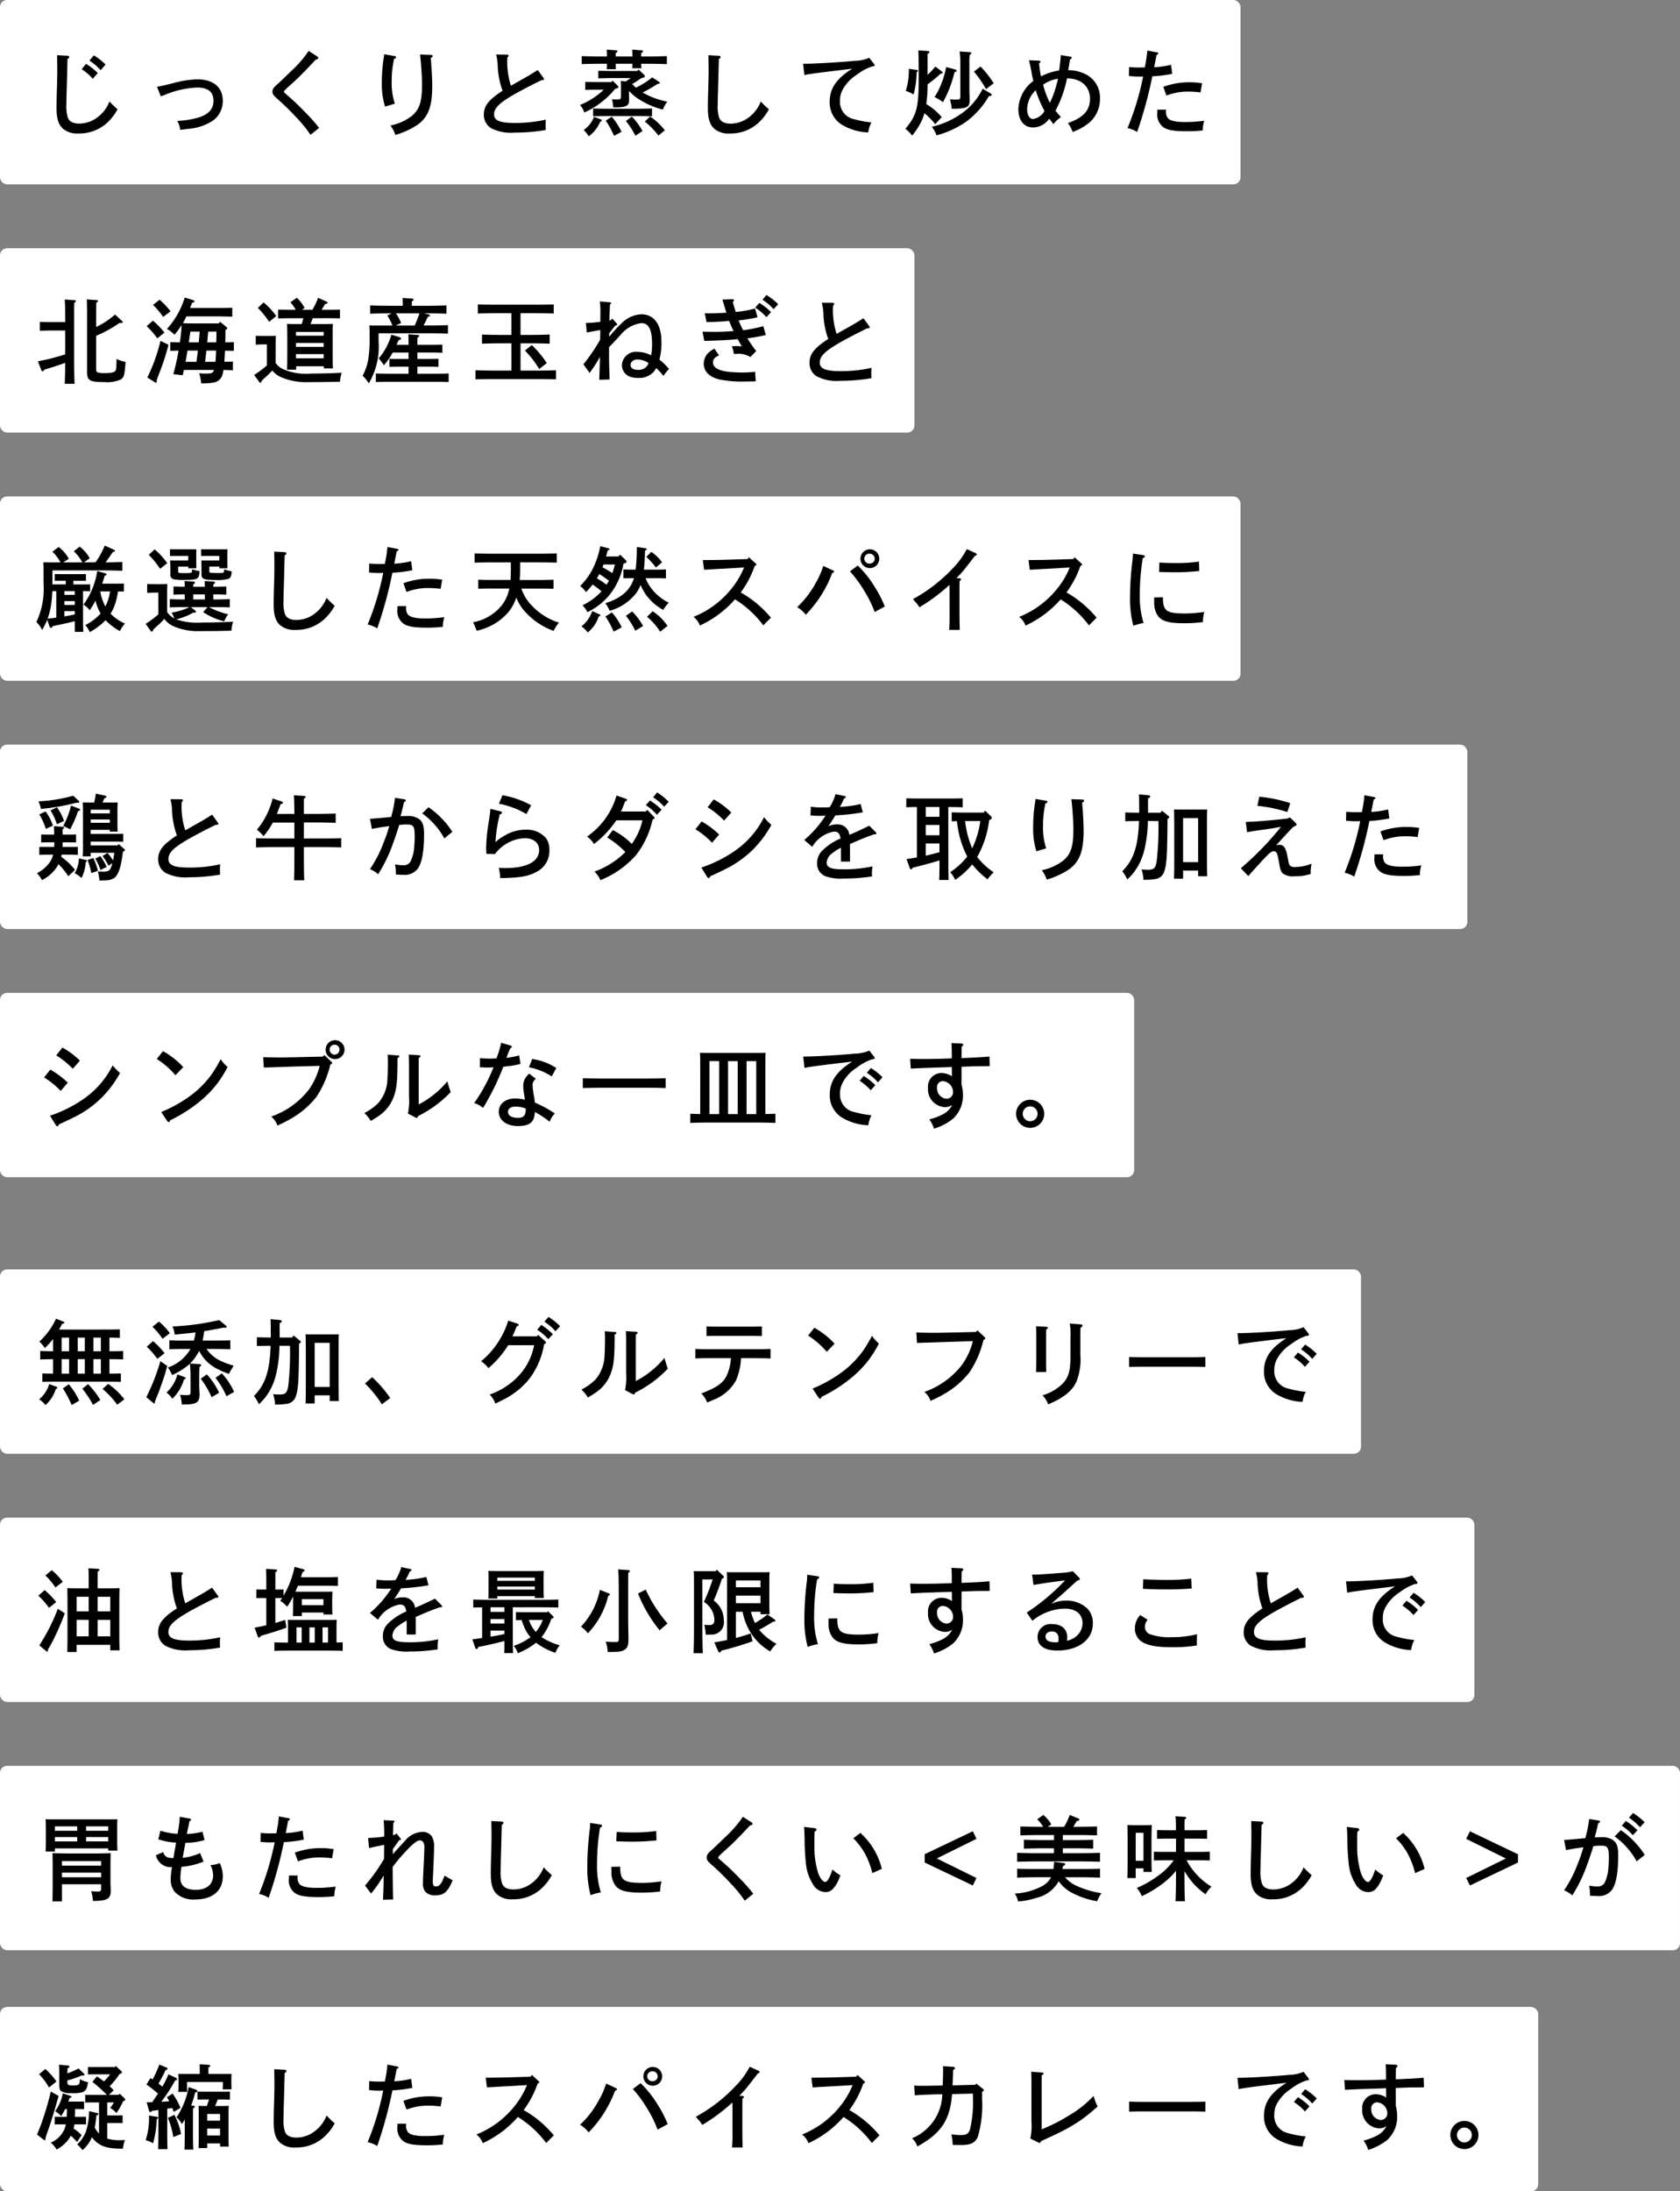<svg xmlns="http://www.w3.org/2000/svg" width="237" height="309" viewBox="0 0 237 309"><rect x="0" y="0" width="237" height="309" fill="#808080" stroke="none"/><defs><style>.a{fill:#fff;}</style></defs><g transform="translate(-733 -492)"><g transform="translate(337 26)"><rect class="a" width="207" height="26" rx="1" transform="translate(396 571)"/><rect class="a" width="175" height="26" rx="1" transform="translate(396 466)"/><rect class="a" width="129" height="26" rx="1" transform="translate(396 501)"/><rect class="a" width="175" height="26" rx="1" transform="translate(396 536)"/><rect class="a" width="160" height="26" rx="1" transform="translate(396 606)"/><path d="M7.618-9.451A7.568,7.568,0,0,1,9.191-8.1l.7-.793A8.884,8.884,0,0,0,8.242-10.2ZM6.526-8.242A7.509,7.509,0,0,1,8.086-6.89l.7-.806A8.38,8.38,0,0,0,7.137-9ZM3.055-10.218c.013.884.026,1.339.026,2.145,0,.871-.013,1.326-.065,3.029-.026.832-.039,1.625-.039,2.3,0,1.508.286,2.366.962,2.938A3.081,3.081,0,0,0,6.058.819,5.788,5.788,0,0,0,9.984-.572a7.115,7.115,0,0,0,1.6-2.015,13.818,13.818,0,0,1-1.144-1.105A5.048,5.048,0,0,1,8.372-1.2,4.272,4.272,0,0,1,6.2-.572q-1.326,0-1.638-.858a5.271,5.271,0,0,1-.195-1.911c0-.4.013-1.053.039-1.9.039-1.222.065-2.21.078-2.873.026-.988.026-1.326.039-1.586.169-.065.247-.156.247-.273,0-.091-.1-.156-.247-.169ZM17.68-4.42c.442-.156.494-.169.585-.208a13.22,13.22,0,0,1,4.524-1.027c1.573,0,2.327.611,2.327,1.872,0,1.157-.689,1.911-2.106,2.353a12.758,12.758,0,0,1-3,.481A3.359,3.359,0,0,1,20.423.312c.741-.091.832-.1,1.131-.143A7.383,7.383,0,0,0,25.051-1a3.366,3.366,0,0,0,1.378-2.782c0-1.911-1.326-3.029-3.6-3.029a14.2,14.2,0,0,0-3.432.546c-1.4.338-1.495.364-2.249.507Zm20.865-6.4a15.991,15.991,0,0,1-2.184,2.574c-1.495,1.443-1.989,1.911-2.21,2.106-.572.494-.715.715-.715,1.053s.143.546.676,1.014a35.2,35.2,0,0,1,2.613,2.548,19.015,19.015,0,0,1,2.08,2.535L40.014.039A21.24,21.24,0,0,0,38.142-2.08a35.871,35.871,0,0,0-2.808-2.665c-.195-.156-.273-.26-.273-.338s.078-.156.247-.325c.325-.325,1.222-1.105,1.716-1.586.741-.715,1.573-1.573,2.509-2.587.325-.091.364-.13.364-.234s-.065-.169-.182-.247Zm10.647.468a2.814,2.814,0,0,1-.039.377,21.97,21.97,0,0,0-.286,3.64,10.4,10.4,0,0,0,.455,3.367L50.7-3.38a9.291,9.291,0,0,1-.442-3.094A13.906,13.906,0,0,1,50.6-9.711c.195-.052.273-.1.273-.208a.17.17,0,0,0-.156-.169Zm5.07.039c.013.182.039.377.078.767.1,1,.195,2.561.195,3.471,0,2.418-.351,3.484-1.391,4.381A7.2,7.2,0,0,1,50.076-.3a4.633,4.633,0,0,1,.7,1.326,11.161,11.161,0,0,0,3.2-1.482c1.469-1.105,2-2.574,2-5.447,0-.923-.091-2.639-.208-3.926.195-.091.273-.156.273-.273a.192.192,0,0,0-.208-.156Zm16.6,2.184c-.819.52-1.365.845-1.625.988L67.08-5.915a10.734,10.734,0,0,1-.507-3.978c.117-.091.169-.169.169-.26s-.1-.143-.221-.143l-1.534-.013a7.525,7.525,0,0,1,.221,1.378,11.478,11.478,0,0,0,.611,3.51,2.141,2.141,0,0,0,.091.208c-1.989,1.3-2.652,2.145-2.652,3.367A2.2,2.2,0,0,0,64.22.039,6.059,6.059,0,0,0,67.587.7,25.207,25.207,0,0,0,71.994.325a6.247,6.247,0,0,1-.026-.65,6.55,6.55,0,0,1,.039-.806,19.525,19.525,0,0,1-4.42.468C65.546-.663,64.7-1,64.7-1.859c0-1.222,1.3-2.158,6.643-4.823.312-.013.4-.039.4-.143a.322.322,0,0,0-.091-.208Zm16.146,1.04a10.913,10.913,0,0,1-1,.728,12.752,12.752,0,0,1-1.3.728,6.541,6.541,0,0,1-.52-.52c.3-.169.364-.221.455-.273.559-.377.7-.468.884-.572l.221-.052c.156-.039.221-.1.221-.2a.246.246,0,0,0-.091-.182l-.793-.767-.169.208H81.211c-.533,0-1.339-.013-1.807-.026v1.066c.468-.013,1.274-.039,1.807-.039H83.98c-.221.156-.468.312-.7.468l-.728-.065a4.833,4.833,0,0,1,.052.806v1.261c0,.468-.065.546-.494.546-.195,0-.377-.013-.767-.026a8.126,8.126,0,0,1,.169,1.144h.234c1.586,0,2-.208,2-1.027,0-.247-.013-.728-.013-.975v-.338a6.3,6.3,0,0,0,1.495,1.248,11,11,0,0,0,3.289,1.4,4.743,4.743,0,0,1,.611-1.118A11.26,11.26,0,0,1,85.943-4.8c-.1-.052-.195-.1-.286-.156a21.809,21.809,0,0,0,2.106-1.209c.26-.026.312-.052.312-.156,0-.052-.013-.078-.117-.143ZM80.171-5.356a8.261,8.261,0,0,1-.975.819A9.943,9.943,0,0,1,76.817-3.2a3,3,0,0,1,.611,1.066,11.93,11.93,0,0,0,4.329-3.315l.26-.091c.169-.065.221-.1.221-.195,0-.065-.039-.117-.117-.2l-.715-.7-.156.208H79.365c-.52,0-1.326-.013-1.807-.026V-5.33c.481-.013,1.287-.026,1.807-.026Zm6.318-3.653c.793,0,1.9.026,2.587.052v-1.131c-.663.026-1.768.052-2.587.052h-1.04c0-.2,0-.3.013-.481.182-.117.247-.182.247-.26s-.091-.117-.221-.13L84.188-11c.013.169.026.533.039.962H81.861v-.481c.182-.117.247-.182.247-.26s-.078-.117-.221-.13L80.587-11a8.126,8.126,0,0,1,.039.962h-.962c-.754,0-1.924-.026-2.6-.052v1.131c.7-.026,1.872-.052,2.6-.052h.962c0,.3-.013.546-.026.767h1.287c-.013-.169-.026-.442-.026-.767h2.366c-.013.247-.026.455-.039.637h1.3c-.013-.156-.026-.364-.039-.637Zm-7.7,7.488A3.73,3.73,0,0,1,77.337.325a4.055,4.055,0,0,1,.715.9A4.944,4.944,0,0,0,79.677-.845c.169-.052.221-.091.221-.169a.149.149,0,0,0-.117-.143Zm1.664.533a13.028,13.028,0,0,1,1.17,2.145L82.68.585A9.206,9.206,0,0,0,81.3-1.534Zm5.512.13a11.326,11.326,0,0,1,1.924,1.976l.9-.741a8.946,8.946,0,0,0-2.08-1.95ZM83.3-.936a12,12,0,0,1,1.339,2.08l1-.676A9.433,9.433,0,0,0,84.136-1.56ZM86.983-2.7c-.559.013-1.482.039-2.08.039H80.756c-.676,0-1.534-.026-2.08-.039v1.1c.546-.026,1.4-.039,2.08-.039H84.9c.6,0,1.521.013,2.08.039Zm7.956-7.514c.013.884.026,1.339.026,2.145,0,.871-.013,1.313-.065,3.029-.026.832-.039,1.625-.039,2.288,0,1.521.286,2.379.962,2.951a3.081,3.081,0,0,0,2.119.624,5.788,5.788,0,0,0,3.926-1.391,7.115,7.115,0,0,0,1.6-2.015,13.818,13.818,0,0,1-1.144-1.105,5.049,5.049,0,0,1-2.067,2.5,4.272,4.272,0,0,1-2.171.624q-1.326,0-1.638-.858a5.27,5.27,0,0,1-.195-1.911c0-.4.013-1.053.039-1.9.039-1.222.065-2.21.078-2.873.026-.988.039-1.209.039-1.586.169-.065.247-.156.247-.273,0-.091-.1-.156-.247-.169ZM108.472-7.41c.572-.143,2-.338,6.747-.9-2.223,1.391-3.172,2.782-3.172,4.641A3.659,3.659,0,0,0,113.62-.507,7.712,7.712,0,0,0,117.481.676a4.181,4.181,0,0,1,.455-1.417,13.581,13.581,0,0,1-2.4-.442,2.48,2.48,0,0,1-2.041-2.561,3.247,3.247,0,0,1,.377-1.612,5.814,5.814,0,0,1,2.015-2.119,7.3,7.3,0,0,1,2.093-1.144c.377-.052.4-.052.4-.182,0-.065-.013-.091-.091-.195l-.663-.858a5.219,5.219,0,0,1-2.015.429c-2.158.208-5.681.416-7.163.416H108.3Zm18.473-1.209a9.31,9.31,0,0,1-1.092,1.17V-10.4c.195-.1.26-.169.26-.247s-.091-.156-.247-.169l-1.313-.065c.039.988.052,1.937.052,3.939,0,4.1-.3,5.226-1.885,7.111a4.11,4.11,0,0,1,.949.949,9.2,9.2,0,0,0,1.378-2.145,6.6,6.6,0,0,0,.364-1.014,10.7,10.7,0,0,1,1.521,1.547l.923-.988a9.006,9.006,0,0,0-2.184-1.846,18.015,18.015,0,0,0,.182-2.769A19.206,19.206,0,0,0,127.7-7.618c.195,0,.286-.052.286-.156,0-.052-.013-.078-.143-.169ZM129.4-2.665c1.963,0,2.392-.208,2.392-1.17,0-.1-.013-.273-.013-.455-.013-.455-.026-.858-.026-1.092V-8.827a12.275,12.275,0,0,1,.039-1.43c.169-.1.234-.169.234-.247s-.078-.13-.195-.143l-1.456-.091a12.974,12.974,0,0,1,.1,1.911V-4.5c0,.494-.052.546-.611.546A7.829,7.829,0,0,1,129.012-4a7.243,7.243,0,0,1,.247,1.339Zm3-5.239a15.623,15.623,0,0,1,1.7,2.47l1.079-.819a13.17,13.17,0,0,0-1.859-2.366Zm-9.191-.39a9.519,9.519,0,0,1-.429,3.12,4.261,4.261,0,0,1,1.1.507,12.682,12.682,0,0,0,.429-3.146l.078-.052c.065-.039.117-.091.117-.143s-.078-.117-.156-.13Zm5.265-.247A12.18,12.18,0,0,1,126.841-4.3a4.738,4.738,0,0,1,1.183.715,16.326,16.326,0,0,0,1.625-4.225c.247-.078.312-.117.312-.2s-.091-.169-.247-.208Zm5.148,3.055a9.194,9.194,0,0,1-2.821,3.38,11.85,11.85,0,0,1-4.355,1.989,4.008,4.008,0,0,1,.676,1.2,13.144,13.144,0,0,0,4.212-1.95A11.774,11.774,0,0,0,134.5-4.446c.351-.039.39-.052.39-.2,0-.078-.026-.117-.208-.221Zm11.037-4.745c-.065.767-.117,1.209-.247,2.171a8.345,8.345,0,0,0-2.561.832c-.091-.442-.143-.754-.273-1.82.169-.117.208-.169.208-.247s-.091-.156-.234-.156l-1.4-.052a19.976,19.976,0,0,1,.416,1.976c.052.3.13.624.2.949a5.174,5.174,0,0,0-2.106,3.991c0,1.573.806,2.561,2.08,2.561a2.829,2.829,0,0,0,2.275-1.235c.078.1.273.351.6.767a4.513,4.513,0,0,1,1.053-1,10.461,10.461,0,0,1-.767-.9,16.723,16.723,0,0,0,1.625-4.563c1.976.026,3.237,1.144,3.237,2.873,0,1.651-.91,2.652-3.12,3.445a4.153,4.153,0,0,1,.676,1.248A7.872,7.872,0,0,0,148.6-.65,4.375,4.375,0,0,0,150.176-4.1a3.659,3.659,0,0,0-2.353-3.575,5.241,5.241,0,0,0-2.132-.429c.13-.689.169-.962.26-1.534.182-.078.247-.13.247-.208a.193.193,0,0,0-.156-.156Zm-3.549,4.953a16.435,16.435,0,0,0,1.235,2.925,2.2,2.2,0,0,1-1.612,1.131c-.494,0-.832-.546-.832-1.391A3.8,3.8,0,0,1,141.115-5.278ZM143.1-3.51a12.794,12.794,0,0,1-.949-2.548,5.065,5.065,0,0,1,2.106-.845c-.065.273-.26,1.066-.39,1.456A11.3,11.3,0,0,1,143.1-3.51Zm17.1-5.356a12.247,12.247,0,0,1-2.379.351c.247-1.248.26-1.326.338-1.742.182-.078.247-.117.247-.2a.194.194,0,0,0-.169-.156l-1.378-.26c-.013.143-.026.195-.039.338-.065.585-.078.689-.143,1.053-.13.754-.169.949-.182.988-.416.013-.689.013-.793.013a13.222,13.222,0,0,1-1.417-.065l-.026,1.261A13.037,13.037,0,0,0,155.6-7.2c.13,0,.156,0,.663-.013a38.746,38.746,0,0,1-2.2,7.28,3.948,3.948,0,0,1,1.352.546,59.157,59.157,0,0,0,2.145-7.852,18.421,18.421,0,0,0,2.808-.351Zm-1.924,6.331-.013.429a2.244,2.244,0,0,0,.767,1.976c.585.468,1.508.637,3.406.637A19.254,19.254,0,0,0,164.671.39a4.853,4.853,0,0,1,.208-1.365,19.072,19.072,0,0,1-2.782.182c-1.287,0-2.067-.195-2.366-.572a1.431,1.431,0,0,1-.247-.91l.013-.26Zm1.274-1.989a8.383,8.383,0,0,1,3.146-.559,13.837,13.837,0,0,1,1.664.117l.221-1.287a10.422,10.422,0,0,0-1.82-.143,10.559,10.559,0,0,0-3.653.637ZM8.567,26.173c0-.858.013-1.235.013-1.482.182-.1.247-.169.247-.247s-.078-.117-.221-.13l-1.365-.091c.026.351.039.923.039,1.95v8.268c0,1.2.364,1.43,2.327,1.43a4.976,4.976,0,0,0,2.418-.351c.468-.3.559-.65.689-2.483a6.1,6.1,0,0,1-1.274-.416c-.026,1.3-.039,1.469-.156,1.651-.169.247-.572.338-1.6.338a2.971,2.971,0,0,1-.806-.078c-.234-.052-.312-.156-.312-.481V29.345a16.822,16.822,0,0,0,3.289-1.807,2.36,2.36,0,0,0,.26.013c.117,0,.2-.039.2-.117a.244.244,0,0,0-.1-.169l-.988-.91A11.454,11.454,0,0,1,8.567,28.11ZM5.525,36.118c-.052-.832-.065-2.093-.065-3.8V28.058c0-2.5,0-2.9.013-3.354.169-.1.234-.169.234-.247s-.078-.117-.182-.13l-1.4-.091a14.786,14.786,0,0,1,.065,1.508c.013.559.013,1.118.013,1.677H2.184c-.507,0-1.17-.013-1.56-.039v1.261c.4-.013,1.131-.039,1.56-.039H4.2v3.367c-.546.169-1.092.338-1.651.481-.728.195-1.456.351-2.2.494l.481,1.261a.236.236,0,0,0,.182.156c.078,0,.156-.065.26-.247.858-.247,2.015-.624,2.925-.949,0,.988-.026,1.963-.065,2.951Zm20.514-8.749-.182.234H22.113c-.377,0-.949-.013-1.313-.039a9.406,9.406,0,0,0,.494-.949h4.667c.52,0,1.326.026,1.807.039V25.393c-.481.026-1.287.039-1.807.039H21.814c.091-.234.182-.481.286-.741.26-.052.325-.091.325-.195s-.052-.13-.208-.182L21.06,23.95a11.606,11.606,0,0,1-2.509,4.433,4.626,4.626,0,0,1,1.066.819,13.749,13.749,0,0,0,1-1.339c0,.3-.039.611-.065.91-.039.507-.1,1-.182,1.508-.468-.013-.975-.013-1.352-.039v1.235c.338-.013.767-.026,1.17-.039a29.653,29.653,0,0,1-.741,3.315l1.326.169c.052-.234.117-.481.169-.754h4.238c-.143.455-.338.507-1.183.507-.351,0-.572-.013-.9-.039a6.642,6.642,0,0,1,.286,1.417,8.432,8.432,0,0,0,1.794-.117,1.543,1.543,0,0,0,1.2-1.066,4.354,4.354,0,0,0,.143-.7c.468.013.988.026,1.339.039V32.985c-.312.013-.78.026-1.209.026.039-.52.065-1.04.091-1.56.442,0,.923.013,1.248.026V30.242c-.3.013-.78.026-1.209.039.013-.6.026-1.183.026-1.768.234-.1.247-.143.247-.221s-.013-.1-.1-.169Zm-2.106,5.655c.065-.533.13-1.053.182-1.586H25.48c-.013.533-.039,1.053-.091,1.586Zm.3-2.743c.052-.507.091-1.014.143-1.521h1.157c0,.507-.013,1.014-.026,1.521Zm-3.055,2.743c.1-.52.182-1.053.273-1.586h1.469c-.065.533-.143,1.053-.208,1.586Zm.455-2.743c.078-.507.143-1.014.221-1.521h1.313c-.039.507-.078,1.014-.13,1.521ZM16.588,25a10.4,10.4,0,0,1,1.43,1.69l1.04-.793a11.052,11.052,0,0,0-1.547-1.638Zm-.9,3a9.9,9.9,0,0,1,1.5,1.716L18.2,28.9a11.658,11.658,0,0,0-1.625-1.69Zm1.95,2.067a24.489,24.489,0,0,1-1.859,5.174l1.04.637c.065.039.13.091.169.091a.142.142,0,0,0,.13-.143.849.849,0,0,0-.026-.143c.1-.312.143-.442.286-.832a31.027,31.027,0,0,0,1.391-4.238Zm23.5-3.2c.494,0,1.339.013,1.82.026V25.653c-.455.013-1.3.026-1.82.026h-.767l.494-.819c.247-.026.351-.078.351-.169a.182.182,0,0,0-.117-.143l-1.222-.559a11.991,11.991,0,0,1-.793,1.69H37.6l.377-.26a5.894,5.894,0,0,0-1.1-1.43l-.91.637a6.008,6.008,0,0,1,.754,1.053h-.676c-.572,0-1.313-.013-1.82-.026V26.9c.546-.013,1.274-.026,1.82-.026h1.742c-.065.273-.13.546-.221.819h-.975c-.442,0-.754-.013-1.1-.026.026.416.039,1.287.039,2.067v2.106c0,1-.013,1.768-.039,2.288h1.287v-.481h3.9v.3h1.287c-.026-.494-.039-1.261-.039-2.288V29.735c0-1.066,0-1.586.039-2.067-.351.013-.663.026-1.1.026H38.805c.117-.273.208-.546.312-.819Zm-4.381,2.47v-.533h3.9v.533Zm0,1.027h3.9v.546h-3.9Zm0,1.573h3.9v.585h-3.9ZM33.891,30.5c0-.676.013-.923.026-1.157-.286.026-.52.026-1.2.026h-.416c-.377,0-.923,0-1.222-.026v1.261c.312-.026.884-.039,1.222-.039h.351v2.964a14.633,14.633,0,0,1-1.794,1.339l.7.975a.263.263,0,0,0,.182.117c.078,0,.13-.078.195-.286.169-.169.312-.3.4-.377a13.448,13.448,0,0,0,1.079-1.053,3.164,3.164,0,0,0,1.248.949,8.889,8.889,0,0,0,3.8.689c1.534,0,2.561-.013,4.5-.052a4.71,4.71,0,0,1,.247-1.274c-1.04.065-2.808.117-4.264.117a8.232,8.232,0,0,1-3.874-.559,2.643,2.643,0,0,1-1.183-.923Zm-2.522-5.083a12.648,12.648,0,0,1,1.6,1.963l1-.806a9.4,9.4,0,0,0-1.781-1.924ZM52.637,34.7H50.089c-.663,0-1.521-.013-2.067-.039v1.209c.546-.026,1.4-.039,2.067-.039h6.136c.6,0,1.508.013,2.067.039V34.662c-.559.026-1.469.039-2.067.039h-2.34v-1h1.677c.377,0,.923.013,1.287.026V32.582c-.364.026-.91.026-1.287.026H53.885v-.9h1.963c.429,0,1.157.013,1.56.039V30.593c-.39.013-1.053.026-1.56.026H53.885v-1c.182-.1.247-.182.247-.26s-.078-.117-.221-.13L52.6,29.137c.026.312.039.741.039,1.482h-1.7c.091-.195.195-.416.3-.663l.117-.026c.156-.039.221-.091.221-.182s-.091-.169-.234-.208l-1.131-.351a8.663,8.663,0,0,1-1.794,3.354,5.652,5.652,0,0,1,.741.962A10.528,10.528,0,0,0,50.4,31.711h2.236v.9H51.22c-.377,0-.923,0-1.287-.026v1.144c.364-.013.91-.026,1.287-.026h1.417Zm2.2-8.515h.546c.806,0,1.911.026,2.6.052v-1.17c-.663.026-1.781.052-2.6.052H53.092v-.273a3.053,3.053,0,0,1,.013-.351c.182-.1.247-.182.247-.26s-.078-.117-.234-.13l-1.326-.091c.013.182.026.481.026.832v.273H49.8c-.741,0-1.911-.026-2.587-.052v1.17c.7-.026,1.872-.052,2.587-.052h.442l-.6.3a8.032,8.032,0,0,1,.715,1.417h-1.82c-.559,0-.988,0-1.43-.013.013.234.039.741.039,1.144v.988a16.753,16.753,0,0,1-.234,2.86,7.773,7.773,0,0,1-.754,2.093,7.5,7.5,0,0,1,.871,1.079,10.16,10.16,0,0,0,1.378-5.928V28.994h7.2c.741,0,1.911.026,2.587.052v-1.2c-.676.026-1.781.052-2.587.052h-.845c.13-.26.273-.559.6-1.222.273-.078.3-.091.3-.182,0-.065-.065-.117-.143-.143Zm-.676,0A13.751,13.751,0,0,1,53.5,27.9H50.83l.754-.351a6.543,6.543,0,0,0-.728-1.365Zm12.987,8.073H64.662c-.741,0-1.911-.026-2.587-.052v1.287c.7-.026,1.872-.039,2.587-.039H70.85c.793,0,1.9.013,2.587.039V34.207c-.663.026-1.768.052-2.587.052H68.432V30.411H69.94c.793,0,1.9.026,2.6.052V29.176c-.663.026-1.781.052-2.6.052H68.432V26.16h2.093c.793,0,1.9.026,2.587.052V24.925c-.663.026-1.768.039-2.587.039H65c-.741,0-1.911-.013-2.587-.039v1.287c.7-.026,1.872-.052,2.587-.052h2.145v3.068h-1.56c-.741,0-1.924-.026-2.587-.052v1.287c.7-.026,1.872-.052,2.587-.052h1.56Zm1.911-2.821a13.3,13.3,0,0,1,2,2.6l1.079-.832a14.133,14.133,0,0,0-2.119-2.548Zm11.882-2.444c.494-.637.793-1,.884-1.1.182-.026.247-.065.247-.143,0-.052-.052-.1-.117-.182l-.559-.637a1.358,1.358,0,0,1-.429.3c0-.468.052-1.339.078-2.275.117-.091.169-.143.169-.195s-.078-.117-.169-.13l-1.43-.13a11.5,11.5,0,0,1,.078,1.82v.663c0,.1,0,.234-.013.4a17.46,17.46,0,0,1-2.028.156l.13,1.352c.312-.078.988-.195,1.9-.351,0,.338,0,.676-.013.806s-.013.325-.026.585a24.19,24.19,0,0,1-2.34,3.432l.871,1.222.364-.507a17.762,17.762,0,0,0,1.105-1.768c-.026.715-.026.923-.052,1.651-.039.975-.026,1.183-.065,1.586l1.469-.039c-.078-2.522-.078-2.743-.078-3.965v-.585c.338-.351.871-.91,1.586-1.677a4.492,4.492,0,0,1,2.977-1.716c1.04,0,1.508.923,1.508,2.938a7.467,7.467,0,0,1-.143,1.6,4.061,4.061,0,0,0-1.885-.481,1.967,1.967,0,0,0-2.223,1.859,1.756,1.756,0,0,0,.975,1.573,3.056,3.056,0,0,0,1.274.234,2.8,2.8,0,0,0,2.2-.819,2.661,2.661,0,0,0,.377-.572,7.408,7.408,0,0,1,1.027,1.118,6.291,6.291,0,0,1,.793-.988A10.22,10.22,0,0,0,88.023,32.7a8.687,8.687,0,0,0,.286-2.548c0-2.4-1.053-3.835-2.834-3.835a4.171,4.171,0,0,0-2.626,1.118,20.713,20.713,0,0,0-1.911,2.054Zm5.551,4.2a2.186,2.186,0,0,1-.195.39,1.493,1.493,0,0,1-1.248.572c-.715,0-1.092-.247-1.092-.7s.429-.767.975-.767A2.935,2.935,0,0,1,86.489,33.193Zm16.068-8.931A7.552,7.552,0,0,1,104.13,25.6l.65-.7a8.38,8.38,0,0,0-1.651-1.3Zm-6.773,6.9a3.851,3.851,0,0,0-.845.572,2.2,2.2,0,0,0-.663,1.534c0,1.118.793,1.911,2.249,2.249a16.4,16.4,0,0,0,3.809.273c.559,0,.767,0,1.274-.026-.013-.234-.013-.312-.039-.572-.026-.364-.026-.455-.039-.754-.884.065-1.326.091-1.872.091-.351,0-1.014-.026-1.5-.065a5.826,5.826,0,0,1-1.677-.325c-.6-.234-.9-.572-.9-1.027s.247-.741.845-1Zm5.759-5.785a7.625,7.625,0,0,1,1.573,1.352l.65-.715a8.38,8.38,0,0,0-1.651-1.3Zm-4.628-1.131c.455,1.547.52,1.716.546,1.846-.65.052-1.794.091-2.392.091-.182,0-.312,0-.65-.013l.247,1.248c1.326-.026,1.768-.052,3.185-.169.195.494.4.962.637,1.43-1.157.091-1.82.117-2.691.117-.416,0-1.417-.013-1.69-.026l.234,1.3c1.82-.039,3.406-.117,4.732-.247.234.455.429.793.572,1.027a5.557,5.557,0,0,0-.767-.052,5.617,5.617,0,0,0-.65.039,3.118,3.118,0,0,1,.286,1.079c.182-.013.247-.013.364-.013a3.172,3.172,0,0,1,1.976.442l.819-.832c-.559-.767-.871-1.209-.936-1.313-.091-.143-.169-.273-.3-.481.208-.039.481-.078.832-.13.78-.13,1.04-.182,1.768-.351l-.364-1.248a18.442,18.442,0,0,1-2.834.572,9.47,9.47,0,0,1-.637-1.378,23.568,23.568,0,0,0,2.665-.442l-.351-1.248a14.66,14.66,0,0,1-2.73.494c-.117-.377-.208-.676-.416-1.391.143-.143.156-.169.156-.247s-.065-.156-.195-.156Zm19.89,2.626c-.819.52-1.365.845-1.625.988l-2.158,1.222a10.734,10.734,0,0,1-.507-3.978c.117-.091.169-.169.169-.26s-.1-.143-.221-.143l-1.534-.013a7.526,7.526,0,0,1,.221,1.378,11.477,11.477,0,0,0,.611,3.51,2.139,2.139,0,0,0,.091.208c-1.989,1.3-2.652,2.145-2.652,3.367a2.2,2.2,0,0,0,.962,1.885,6.059,6.059,0,0,0,3.367.663,25.207,25.207,0,0,0,4.407-.377,6.247,6.247,0,0,1-.026-.65,6.55,6.55,0,0,1,.039-.806,19.525,19.525,0,0,1-4.42.468c-2.041,0-2.886-.338-2.886-1.2,0-1.222,1.3-2.158,6.643-4.823.312-.013.4-.039.4-.143a.322.322,0,0,0-.091-.208ZM2.392,64.41V62.434h7.28c.741,0,1.937.026,2.587.052V61.251c-.78.026-1.573.052-2.353.052.26-.377.6-.858,1.027-1.482.221-.013.273-.052.273-.143a.182.182,0,0,0-.117-.156l-1.313-.585c-.169.39-.338.78-.546,1.157A10.557,10.557,0,0,1,8.463,61.3H6.838l.819-.572a5.009,5.009,0,0,0-1.43-1.651l-.806.663a8.019,8.019,0,0,1,.559.6,7.7,7.7,0,0,1,.637.962h-2.7l.793-.507a5.093,5.093,0,0,0-1.443-1.664l-.871.663a8.181,8.181,0,0,1,.559.611,7.555,7.555,0,0,1,.585.9H2.548c-.559,0-1,0-1.443-.013.026.234.039.741.039,1.144v1.859A10.946,10.946,0,0,1,.13,69.714a3.979,3.979,0,0,1,.819,1.118,11.417,11.417,0,0,0,.715-1.443L2,70.377a.259.259,0,0,0,.2.156c.078,0,.156-.078.26-.247,1.222-.247,2.119-.442,3.094-.689v1.5h1.2c-.026-.39-.039-1.053-.039-1.9V65.359h.221c.247,0,.585.013.78.026V64.4c-.2.013-.533.013-.78.013H5.356v-.52h.988c.26,0,.585,0,.78.013v-.962c-.221.013-.65.013-.78.013H3.5c-.143,0-.6-.013-.78-.013V63.9c.2-.013.533-.013.78-.013h.78v.52Zm.546.949V69.09c-.4.065-.819.1-1.222.143a10.436,10.436,0,0,0,.455-1.69,17.49,17.49,0,0,0,.208-2.184Zm1.144,0H5.551v.52H4.082Zm1.469,1.4V67.3H4.082v-.533Zm0,1.417v.468c-.481.1-.975.195-1.469.273V68.18Zm3.874-3.874c.1-.325.221-.7.338-1.118.195-.065.273-.1.273-.182s-.065-.13-.208-.169L8.71,62.525a10.579,10.579,0,0,1-1.937,4.732,3.043,3.043,0,0,1,.884.806c.338-.52.6-.949.819-1.365a6.477,6.477,0,0,0,.715,1.82,7.493,7.493,0,0,1-2.158,1.625,4.344,4.344,0,0,1,.637.988,9.064,9.064,0,0,0,1.937-1.4,2.969,2.969,0,0,0,.286-.286,7.6,7.6,0,0,0,2.041,1.547,3.182,3.182,0,0,1,.7-1.053A7.008,7.008,0,0,1,10.6,68.544a7.439,7.439,0,0,0,.65-1.4,10.1,10.1,0,0,0,.39-1.742H11.7c.234,0,.6.013.78.013V64.293c-.195,0-.585.013-.78.013ZM10.53,65.4a7.274,7.274,0,0,1-.273,1.17,6.117,6.117,0,0,1-.4.949A7.55,7.55,0,0,1,9.139,65.4Zm11.9,2.99c.13,0,.221-.052.221-.13a.205.205,0,0,0-.1-.156l-.624-.494h2.353l-.624.7a8.99,8.99,0,0,0,2.977,1.3,3.515,3.515,0,0,1,.572-.988,10.913,10.913,0,0,1-2.717-1.014H25.6c.494,0,1.339.013,1.82.039V66.49c-.455.013-1.3.039-1.82.039H25.09v-.715h.026c.494,0,1.339.013,1.807.039V64.7c-.442.013-1.287.039-1.807.039H25.09V64.41c.182-.117.247-.182.247-.273,0-.065-.078-.117-.234-.13l-1.235-.078c.013.338.026.507.026.806H22.256V64.41c.182-.117.247-.182.247-.273,0-.065-.091-.117-.234-.13l-1.235-.078c.013.338.026.507.026.806-.533,0-1.157-.026-1.586-.039v1.157c.468-.026,1.079-.039,1.586-.039v.715h-.286c-.572,0-1.313-.026-1.82-.039v1.157c.546-.026,1.274-.039,1.82-.039h.962a9.382,9.382,0,0,1-2.522.78,5.154,5.154,0,0,1,.377.819,2.8,2.8,0,0,1-1.014-.9V65.5c0-.468.013-.923.026-1.157-.286.026-.559.026-1.2.026h-.416c-.377,0-.923,0-1.222-.026v1.261c.312-.026.884-.039,1.222-.039h.351v3.068a14.634,14.634,0,0,1-1.794,1.339l.7.975a.263.263,0,0,0,.182.117c.078,0,.13-.078.2-.286.169-.169.312-.3.4-.377a13.2,13.2,0,0,0,1.157-1.131A3.193,3.193,0,0,0,19.461,70.3a8.542,8.542,0,0,0,3.835.689c1.885,0,2.015,0,4.355-.052a4.344,4.344,0,0,1,.247-1.274c-1.04.065-2.821.117-4.29.117a9.369,9.369,0,0,1-3.744-.442,9.669,9.669,0,0,0,2.405-.949Zm-.169-1.859v-.715h1.638v.715Zm-.7-4.641v.247H22.7c0-.234-.013-.728-.013-.988v-.689c0-.338,0-.793.013-1.014-.286.013-.494.013-.91.013H19.5c-.26,0-.364,0-.52-.013v.962c.117-.013.338-.013.52-.013h2.054v.637H19.747c-.325,0-.52,0-.754-.013.026.247.039.663.039,1.287v.676a.627.627,0,0,0,.546.715,7.27,7.27,0,0,0,1.5.078c1.833,0,2.028-.117,2.067-1.248a4.851,4.851,0,0,1-1.04-.26c0,.065-.013.195-.026.312-.026.195-.078.234-1.04.234-.884,0-.9,0-.9-.286v-.637Zm4.381,0v.247h1.144c0-.234-.013-.689-.013-.988v-.728c0-.351.013-.572.013-.975-.286.013-.494.013-.91.013H23.894c-.26,0-.364,0-.52-.013v.962c.117-.013.338-.013.52-.013h2.041v.637H24.154c-.338,0-.533,0-.754-.013.013.221.026.429.026,1.287v.676c0,.676.325.806,2.015.806a5.826,5.826,0,0,0,1.807-.169c.286-.156.39-.377.442-1.053a4.577,4.577,0,0,1-1.053-.3c-.026.455-.065.533-.468.533h-.507a7.937,7.937,0,0,1-.975-.039c-.13-.026-.156-.065-.156-.26v-.611ZM15.99,60.237a13.336,13.336,0,0,1,1.6,1.976l1-.806a9.8,9.8,0,0,0-1.781-1.937Zm17.693-.455c.013.884.026,1.339.026,2.145,0,.871-.013,1.313-.065,3.029-.026.832-.039,1.625-.039,2.288,0,1.521.286,2.379.962,2.951a3.081,3.081,0,0,0,2.119.624,5.788,5.788,0,0,0,3.926-1.391,7.115,7.115,0,0,0,1.6-2.015,13.819,13.819,0,0,1-1.144-1.105A5.048,5.048,0,0,1,39,68.8a4.272,4.272,0,0,1-2.171.624q-1.326,0-1.638-.858A5.27,5.27,0,0,1,35,66.659c0-.4.013-1.053.039-1.9.039-1.222.065-2.21.078-2.873.026-.988.039-1.209.039-1.586.169-.065.247-.156.247-.273,0-.091-.1-.156-.247-.169ZM53,61.134a12.247,12.247,0,0,1-2.379.351c.247-1.248.26-1.326.338-1.742.182-.078.247-.117.247-.195a.194.194,0,0,0-.169-.156l-1.378-.26c-.013.143-.026.195-.039.338-.065.585-.078.689-.143,1.053-.13.754-.169.949-.182.988-.416.013-.689.013-.793.013a13.221,13.221,0,0,1-1.417-.065L47.06,62.72A13.037,13.037,0,0,0,48.4,62.8c.13,0,.156,0,.663-.013a38.746,38.746,0,0,1-2.2,7.28,3.948,3.948,0,0,1,1.352.546,59.158,59.158,0,0,0,2.145-7.852,18.421,18.421,0,0,0,2.808-.351Zm-1.924,6.331-.013.429a2.244,2.244,0,0,0,.767,1.976c.585.468,1.508.637,3.406.637a19.253,19.253,0,0,0,2.236-.117,4.853,4.853,0,0,1,.208-1.365,19.072,19.072,0,0,1-2.782.182c-1.287,0-2.067-.195-2.366-.572a1.431,1.431,0,0,1-.247-.91l.013-.26Zm1.274-1.989a8.383,8.383,0,0,1,3.146-.559,13.837,13.837,0,0,1,1.664.117l.221-1.287a10.422,10.422,0,0,0-1.82-.143,10.559,10.559,0,0,0-3.653.637ZM71.266,65c.494,0,1.339.013,1.82.026V63.747c-.455.026-1.3.039-1.82.039H68.315c.039-.52.065-1.066.065-1.664V61.3h2.574c.793,0,1.9.013,2.587.039v-1.3c-.65.026-1.768.039-2.587.039H64.545c-.754,0-1.924-.013-2.587-.039v1.3c.7-.026,1.872-.039,2.587-.039h2.522v.923c0,.572-.013,1.092-.052,1.56h-2.73c-.572,0-1.313-.013-1.82-.039v1.274c.546-.013,1.274-.026,1.82-.026h2.561a5.429,5.429,0,0,1-1.17,2.5,6.741,6.741,0,0,1-3.939,2.249,11.387,11.387,0,0,1,.507,1.2,8.124,8.124,0,0,0,4.576-2.743,6.617,6.617,0,0,0,1.014-1.924,6.639,6.639,0,0,0,1.326,2.08A9.979,9.979,0,0,0,73.1,70.962a5.524,5.524,0,0,1,.754-1.17,8.75,8.75,0,0,1-3.7-2.262A6.348,6.348,0,0,1,68.549,65Zm16.393-1.469c.377,0,.923.013,1.287.026V62.3c-.364.013-.91.026-1.287.026h-1.82c.078-.741.13-1.625.156-2.691.195-.078.247-.117.247-.195s-.065-.117-.26-.143l-1.144-.169a25.547,25.547,0,0,1-.169,3.2H84.24c-.377,0-.923-.013-1.3-.026v1.248c.377-.013.923-.026,1.3-.026h.195a4.563,4.563,0,0,1-1.651,2.366A7.3,7.3,0,0,1,80.4,67.049a6.937,6.937,0,0,1,.611,1.079,7.241,7.241,0,0,0,3.6-2.314,4.889,4.889,0,0,0,.754-1.326,7.046,7.046,0,0,0,3.2,3.51,5.4,5.4,0,0,1,.78-1.014,6.9,6.9,0,0,1-2.236-1.742,5.384,5.384,0,0,1-1.027-1.716Zm-4.485-2.119c.143-.039.208-.1.208-.195A.3.3,0,0,0,83.291,61l-.819-.793-.208.26H80.5q.117-.409.234-.858c.234-.078.247-.091.247-.169s-.026-.091-.221-.143l-1.079-.286a12.018,12.018,0,0,1-1.066,3.2,9.392,9.392,0,0,1-1.768,2.418,3.578,3.578,0,0,1,.819.871,11.545,11.545,0,0,0,.936-1.079,15.141,15.141,0,0,1,1.248.962,8.567,8.567,0,0,1-2.665,1.963,5.334,5.334,0,0,1,.689.975,9.184,9.184,0,0,0,3.276-2.639,9.68,9.68,0,0,0,1.807-4.212ZM80.9,63.89c-.1.195-.221.377-.338.559a10.745,10.745,0,0,0-1.365-.9,5.531,5.531,0,0,0,.351-.6A15.672,15.672,0,0,1,80.9,63.89Zm.845-2.288c-.1.4-.221.819-.364,1.209a14.984,14.984,0,0,0-1.391-.819c.052-.13.091-.26.143-.39Zm-3.211,6.565a4.376,4.376,0,0,1-1.508,2.158,3.7,3.7,0,0,1,.884.858,4.678,4.678,0,0,0,1.547-2.249c.182-.052.234-.091.234-.169,0-.052-.039-.1-.13-.143Zm1.872.754a12.266,12.266,0,0,1,1.157,2.145l1.144-.6a8.894,8.894,0,0,0-1.378-2.106Zm5.876.052a8.744,8.744,0,0,1,1.846,2.106l1.04-.819a7.535,7.535,0,0,0-2.093-2.067ZM83.3,68.83a11.816,11.816,0,0,1,1.326,2.106l1.092-.663a8.879,8.879,0,0,0-1.547-2.054Zm2.873-8.307a9.855,9.855,0,0,1,1.352,1.508l.871-.741a6.029,6.029,0,0,0-1.508-1.469Zm8.151,1.82c.832-.052,1.118-.065,2.015-.117.728-.039,1.3-.065,1.638-.091l1.989-.117A11.87,11.87,0,0,1,98.28,64.9a13.072,13.072,0,0,1-5.447,4.082,2.665,2.665,0,0,1,.9,1.222,14.8,14.8,0,0,0,4.953-3.692,14.563,14.563,0,0,1,3.991,3.666l1.079-1.079A15.414,15.414,0,0,0,99.5,65.541a14.029,14.029,0,0,0,1.976-3.757c.169-.052.234-.1.234-.182,0-.039-.026-.078-.091-.13l-.962-.884-.195.247-2.548.078c-1.248.039-1.859.052-3.77.065Zm23.387-2.886a1.326,1.326,0,0,0,0,2.652,1.326,1.326,0,1,0,0-2.652Zm0,.624a.7.7,0,0,1,.689.7.685.685,0,0,1-.689.689.7.7,0,1,1,0-1.391ZM111.137,61.8a11.136,11.136,0,0,1-1.053,2.392,13.317,13.317,0,0,1-2.626,3.419,4.235,4.235,0,0,1,1.209,1.079A16.7,16.7,0,0,0,112.4,62.8c.208-.065.273-.1.273-.195a.182.182,0,0,0-.117-.143Zm3.77.767a17.622,17.622,0,0,1,2.067,2.834,15.829,15.829,0,0,1,1.417,2.9l1.43-.78a16.174,16.174,0,0,0-1.378-2.691A15.1,15.1,0,0,0,116,61.745Zm15.028.949c.286-.3.819-.858.884-.936s1.573-2,1.716-2.2c.182-.052.26-.117.26-.221q0-.078-.156-.156l-1.248-.572A11.352,11.352,0,0,1,129.35,62.2a22.236,22.236,0,0,1-5.551,4.277c.1.13.234.3.442.52a4.073,4.073,0,0,1,.455.637,25.434,25.434,0,0,0,4.251-3.159c.013.377.013.936.013,1.326v2.73a22.2,22.2,0,0,1-.065,2.288h1.5c-.013-.39-.039-1.365-.039-2.288V65.788c0-.975,0-1.43.013-1.859.156-.091.208-.156.208-.234s-.078-.13-.182-.143Zm10.335-1.17c.832-.052,1.118-.065,2.015-.117.728-.039,1.3-.065,1.638-.091l1.989-.117a11.87,11.87,0,0,1-1.69,2.886,13.072,13.072,0,0,1-5.447,4.082,2.665,2.665,0,0,1,.9,1.222,14.8,14.8,0,0,0,4.953-3.692,14.563,14.563,0,0,1,3.991,3.666L149.7,69.1a15.414,15.414,0,0,0-4.251-3.562,14.028,14.028,0,0,0,1.976-3.757c.169-.052.234-.1.234-.182,0-.039-.026-.078-.091-.13l-.962-.884-.195.247-2.548.078c-1.248.039-1.859.052-3.77.065Zm14.547-2.288a7.829,7.829,0,0,1-.065,1.014,43.641,43.641,0,0,0-.338,5.213,14.907,14.907,0,0,0,.468,3.952,9.075,9.075,0,0,1,1.443-.39,12.718,12.718,0,0,1-.533-4.069,32.24,32.24,0,0,1,.416-5.057c.221-.1.286-.156.286-.26s-.078-.169-.208-.182Zm3.692,2.587c.715.026,1.547.052,2.431.052a31.523,31.523,0,0,0,3.237-.182l-.039-1.326a20.986,20.986,0,0,1-3.133.208c-1.131,0-1.638-.013-2.444-.078Zm-.7,3.6c0,.078.013.234.013.741a3.162,3.162,0,0,0,.559,1.9c.546.715,1.573,1,3.679,1a21.275,21.275,0,0,0,2.639-.169,5.342,5.342,0,0,1,.195-1.43,19.248,19.248,0,0,1-2.613.221c-2.769,0-3.211-.325-3.224-2.288ZM11.739,101.022l-.143.195H7.787v-.546h3.575c.338,0,.754.013,1.027.026V99.579l-1.027.013H7.787V99.02h2.7v.247h1.118c-.026-.3-.039-.741-.039-1.352V96.3c0-.416.026-.91.039-1.144-.455.013-.858.013-1.43.013H9.464c.065-.143.143-.325.26-.6.247-.091.286-.117.286-.195a.18.18,0,0,0-.143-.169l-1.352-.3a12.74,12.74,0,0,1-.221,1.261H8.1c-.572,0-.975,0-1.43-.013.026.234.039.728.039,1.144v5.07c0,.65-.013,1.079-.039,1.391H7.787v-.507h3.341c-.052.364-.1.715-.182,1.079a6.921,6.921,0,0,0-.78-1.053l-.7.429a9.374,9.374,0,0,1,.845,1.365l.546-.351a3.858,3.858,0,0,1-.273.754c-.156.325-.416.442-1,.442-.312,0-.533-.013-.767-.026a8.1,8.1,0,0,1,.208,1.274c.507-.013.676-.013.832-.026a2.233,2.233,0,0,0,1.339-.39c.546-.494.9-1.586,1.144-3.653.208-.078.273-.13.273-.221a.224.224,0,0,0-.1-.169Zm-1.248-3h-2.7v-.468h2.7Zm0-1.326h-2.7v-.52h2.7ZM4.94,102.517c.351,0,.767.013,1.04.026v-1.131c-.286.013-.767.013-1.04.013H3.822a2.938,2.938,0,0,0,.013-.338v-.312h.858c.351,0,.767.013,1.04.026V99.67c-.286.013-.754.013-1.04.013H3.835V98.89c.143-.052.208-.1.208-.182s-.091-.117-.234-.13l-1.2-.078c.026.39.039.793.039,1.183H1.833c-.273,0-.741,0-1.027-.013V100.8c.273-.013.676-.026,1.027-.026h.832c0,.221-.013.429-.026.65H1.586c-.286,0-.754,0-1.04-.013v1.131c.273-.013.689-.026,1.04-.026h.9a3.065,3.065,0,0,1-.377.936A4.918,4.918,0,0,1,.221,105.13a4.687,4.687,0,0,1,.7.975,5.412,5.412,0,0,0,1.833-1.482,4.291,4.291,0,0,0,.494-.767,10.334,10.334,0,0,1,1.391,1.7l.949-.9a12.465,12.465,0,0,0-.975-1.053c-.312-.273-.637-.546-.975-.793.026-.1.039-.195.065-.3ZM5.98,95.2c.117,0,.2-.065.2-.143,0-.039-.026-.078-.078-.13L5.33,94.2a21.081,21.081,0,0,1-4.9.793A7.027,7.027,0,0,1,.78,96.069,31.981,31.981,0,0,0,5.759,95.2ZM.546,96.836a9.691,9.691,0,0,1,.923,2.041l1-.455a7.182,7.182,0,0,0-1.04-2Zm6.8,6.435a9.7,9.7,0,0,1,.533,1.846l.936-.325a9.215,9.215,0,0,0-.65-1.807ZM4.9,98.942a16.57,16.57,0,0,0,1.105-2.548c.273-.1.3-.143.3-.234,0-.052-.039-.091-.143-.13L5.018,95.6a11.664,11.664,0,0,1-1.1,2.86Zm1.235,4.1a4.5,4.5,0,0,1-.6,2.093,3.786,3.786,0,0,1,.962.676,5.777,5.777,0,0,0,.6-2.249l.1-.052a.143.143,0,0,0,.052-.117c0-.065-.039-.1-.13-.13Zm2.3.026a7.994,7.994,0,0,1,.65,1.339c.026.065.052.156.1.273l.871-.442a9.21,9.21,0,0,0-.9-1.521ZM2.132,96.277a9.224,9.224,0,0,1,.9,1.95l1-.468a7.175,7.175,0,0,0-1-1.924Zm22.789.6c-.819.52-1.365.845-1.625.988l-2.158,1.222a10.734,10.734,0,0,1-.507-3.978c.117-.091.169-.169.169-.26s-.1-.143-.221-.143l-1.534-.013a7.525,7.525,0,0,1,.221,1.378,11.478,11.478,0,0,0,.611,3.51,2.141,2.141,0,0,0,.091.208c-1.989,1.3-2.652,2.145-2.652,3.367a2.2,2.2,0,0,0,.962,1.885,6.059,6.059,0,0,0,3.367.663,25.207,25.207,0,0,0,4.407-.377,6.246,6.246,0,0,1-.026-.65,6.55,6.55,0,0,1,.039-.806,19.525,19.525,0,0,1-4.42.468c-2.041,0-2.886-.338-2.886-1.2,0-1.222,1.3-2.158,6.643-4.823.312-.013.4-.039.4-.143a.322.322,0,0,0-.091-.208Zm9.139-.1c.13-.325.286-.741.52-1.378.286-.078.325-.117.325-.208s-.052-.13-.234-.195l-1.209-.4a10.967,10.967,0,0,1-2.223,4.407,4.781,4.781,0,0,1,.936.91,10.707,10.707,0,0,0,1.313-1.924H36.53v2.249H33.709c-.741,0-1.911-.013-2.587-.052v1.313c.7-.026,1.872-.052,2.587-.052H36.53v.884c0,1.677-.013,2.951-.052,3.8h1.443c-.039-.832-.052-2.093-.052-3.8v-.884h2.678c.793,0,1.9.026,2.587.052v-1.313c-.663.039-1.768.052-2.587.052H37.869V97.98h1.9c.767,0,1.911.026,2.587.052V96.719c-.676.026-1.82.052-2.587.052h-1.9c0-1.716,0-1.781.013-2.158.169-.1.234-.169.234-.247s-.078-.117-.195-.13l-1.469-.091c.039.325.065,1.209.078,2.626ZM50.726,94.5a16.977,16.977,0,0,1-.546,2.7c-.741.078-1.937.182-2.99.26l.273,1.417c.429-.065.442-.078.819-.143.715-.13.741-.117,1.625-.247a17.97,17.97,0,0,1-.754,2.223,17.46,17.46,0,0,1-1.963,3.848,4.063,4.063,0,0,1,1.157.715,21.374,21.374,0,0,0,2.093-4.329c.325-.871.715-2.041.871-2.613a7.418,7.418,0,0,1,1.157-.065c.871,0,1.04.273,1.04,1.781,0,.325-.026.741-.065,1.183A5.477,5.477,0,0,1,52.9,103.5a1.1,1.1,0,0,1-1.053.507,6.057,6.057,0,0,1-1.118-.117,6.638,6.638,0,0,1,.117,1.417c.221.026.7.052,1.079.052A2.28,2.28,0,0,0,54,104.4c.559-.884.819-2.444.819-4.836,0-1.261-.234-1.82-.91-2.2a2.871,2.871,0,0,0-1.443-.3c-.3,0-.741.013-.962.026.247-.9.3-1.118.481-1.963.221-.117.26-.156.26-.247s-.078-.156-.195-.169Zm3.835,2.2a10.588,10.588,0,0,1,3.12,3.523l1.131-.923a11.964,11.964,0,0,0-3.367-3.471Zm9.62-.65c-.052.637-.091.923-.208,1.7a24.333,24.333,0,0,0-.39,3.874c0,.13.026.351.026.572v.208l1.222.026a5.527,5.527,0,0,1,4.186-2.236c1.248,0,2.041.65,2.041,1.677,0,1.612-1.742,2.535-4.771,2.535-.195,0-.52-.013-.923-.026a7.716,7.716,0,0,1,.208,1.443c2.873-.052,4-.247,5.265-.962a3.285,3.285,0,0,0,1.664-3.029,2.605,2.605,0,0,0-.533-1.716,3.6,3.6,0,0,0-2.834-1.118,5.667,5.667,0,0,0-2.99.858,4.912,4.912,0,0,0-1.248.91,20.691,20.691,0,0,1,.611-3.939c.195-.039.312-.117.312-.221s-.065-.156-.208-.195Zm1.2-.715a11.633,11.633,0,0,1,3.874,1.456l.676-1.235a12.632,12.632,0,0,0-4.043-1.417Zm21.749-.91A7.9,7.9,0,0,1,88.7,95.757l.637-.7A8.947,8.947,0,0,0,87.7,93.742Zm-1.014,1.118a7.563,7.563,0,0,1,1.56,1.352l.65-.715a8.327,8.327,0,0,0-1.638-1.3Zm-5.46,4.55a12.324,12.324,0,0,1,2.561,2.054,11.78,11.78,0,0,1-4.355,2.756,3.4,3.4,0,0,1,.832,1.209,13.255,13.255,0,0,0,5.044-3.549,12.365,12.365,0,0,0,2.314-4.966c.195-.091.286-.182.286-.286,0-.065-.026-.065-.143-.195l-.884-.923-.195.234H82.6c.169-.351.247-.533.585-1.417.234-.091.273-.117.273-.208s-.039-.117-.169-.169l-1.313-.455a10.561,10.561,0,0,1-4.16,5.785,3.3,3.3,0,0,1,.975,1.053,13.873,13.873,0,0,0,3.146-3.341h3.692a9.016,9.016,0,0,1-1.495,3.315,3.035,3.035,0,0,1-.39-.364,10.8,10.8,0,0,0-2.288-1.573Zm14.105,5.564a.32.32,0,0,0,.221.169c.091,0,.156-.091.208-.26,1.17-.533,1.651-.767,2.249-1.066a14.884,14.884,0,0,0,3.718-2.639,15.36,15.36,0,0,0,2.665-3.549,7.653,7.653,0,0,1-1.04-1.079,12.58,12.58,0,0,1-4.173,4.784,18.365,18.365,0,0,1-4.667,2.314Zm.065-9.828a11.9,11.9,0,0,1,2.327,1.885l1.014-1.144a11.32,11.32,0,0,0-2.483-1.846Zm-1.716,3.107a11.584,11.584,0,0,1,2.34,1.9l1-1.157a11.586,11.586,0,0,0-2.47-1.846Zm19.76-4.953a7.066,7.066,0,0,1-.819,1.833,8.674,8.674,0,0,1-.91.039,10.892,10.892,0,0,1-1.755-.1l-.052,1.222a9.333,9.333,0,0,0,1.17.065c.273,0,.416,0,.949-.026a15,15,0,0,1-3,3.432l1.131.962a4.475,4.475,0,0,1,3.042-2.145c.611,0,.832.247.949.975a8.19,8.19,0,0,0-2.587,1.716,2.441,2.441,0,0,0-.715,1.729,1.887,1.887,0,0,0,1.105,1.846,6.5,6.5,0,0,0,2.7.351,25.044,25.044,0,0,0,3.952-.3,2.321,2.321,0,0,1-.026-.39,8.921,8.921,0,0,1,.078-1.027,18.43,18.43,0,0,1-4.186.416c-1.677,0-2.275-.247-2.275-.949a1.73,1.73,0,0,1,.715-1.261,6.58,6.58,0,0,1,1.3-.832v1.95h1.274v-2.47c1.5-.663,2.171-.936,3.367-1.365h.169c.1,0,.182-.039.182-.117a.281.281,0,0,0-.078-.182l-.923-.923c-1.092.533-2.184,1.04-2.808,1.287a1.644,1.644,0,0,0-1.742-1.469,2.859,2.859,0,0,0-1.209.247c.247-.338.7-1.053.975-1.521a30.951,30.951,0,0,0,3.874-.429l-.312-1.17a15.273,15.273,0,0,1-2.925.4,8.829,8.829,0,0,0,.585-1.17c.195-.078.247-.13.247-.208a.151.151,0,0,0-.13-.143Zm19.981,8.866a13.851,13.851,0,0,0,1.69-5.2l.117-.052c.169-.078.247-.143.247-.247a.349.349,0,0,0-.1-.234l-.819-.806-.221.273h-2.7c-.52,0-1.326-.013-1.807-.039v1.274c.208-.013.468-.026.741-.026a13.865,13.865,0,0,0,1.3,4.693c.052.1.1.195.156.286a10.138,10.138,0,0,1-2.405,2.21,4.649,4.649,0,0,1,.7,1.092,10.911,10.911,0,0,0,2.4-2.184A12.529,12.529,0,0,0,134.316,106a5.523,5.523,0,0,1,.871-.988A10.233,10.233,0,0,1,132.847,102.842Zm.442-5.07a12.881,12.881,0,0,1-1.144,3.848,13.55,13.55,0,0,1-1-3.848ZM128.778,95.8h.208c.494,0,1.339.013,1.82.039V94.574c-.455.013-1.3.026-1.82.026H124.67c-.585,0-1.326-.013-1.82-.026v1.261c.429-.026,1-.039,1.5-.039v7.111c-.429.065-.9.143-1.469.234l.442,1.209c.078.208.091.234.195.234.078,0,.117-.039.247-.234,1.209-.286,2.665-.676,3.77-1.027v.1c0,1.2-.013,2.08-.039,2.665h1.326c-.026-.585-.039-1.469-.039-2.665Zm-1.248,0v1.378h-1.937V95.8Zm-1.937,5.135h1.937v1.235c-.65.169-1.287.351-1.937.494Zm1.937-2.6v1.443h-1.937V98.331Zm13.546-3.679a2.814,2.814,0,0,1-.039.377,21.971,21.971,0,0,0-.286,3.64,10.4,10.4,0,0,0,.455,3.367l1.378-.416a9.291,9.291,0,0,1-.442-3.094,13.905,13.905,0,0,1,.338-3.237c.195-.052.273-.1.273-.208a.17.17,0,0,0-.156-.169Zm5.07.039c.013.182.039.377.078.767.1,1,.2,2.561.2,3.471,0,2.418-.351,3.484-1.391,4.381a7.2,7.2,0,0,1-3.068,1.391,4.633,4.633,0,0,1,.7,1.326,11.161,11.161,0,0,0,3.2-1.482c1.469-1.1,2-2.574,2-5.447,0-.923-.091-2.639-.208-3.926.195-.091.273-.156.273-.273a.193.193,0,0,0-.208-.156Zm12.272,3.081a41.577,41.577,0,0,1-.247,5.707c-.182.962-.39,1.157-1.235,1.157-.325,0-.572-.013-.9-.039a5.006,5.006,0,0,1,.273,1.456,8.58,8.58,0,0,0,1.755-.117,1.5,1.5,0,0,0,1.183-1.066c.338-.975.416-2.119.455-7.4.195-.117.247-.169.247-.247,0-.052-.026-.091-.117-.169l-.91-.741-.2.286h-1.768V94.574c.234-.091.3-.143.3-.247s-.117-.182-.3-.195l-1.287-.117c.026.325.039.9.039,2.379V96.6c-.624,0-1.443-.013-1.963-.039v1.248c.507-.026,1.313-.039,1.937-.039-.117,3.6-.78,5.5-2.353,7.085a5.549,5.549,0,0,1,.7,1.157,9.188,9.188,0,0,0,.91-.975,8.482,8.482,0,0,0,1.495-3.172,18.1,18.1,0,0,0,.494-4.095Zm3.484,6.981h2.119v.806h1.287c-.026-.494-.039-1.248-.039-2.288V98.214c0-1.157,0-1.638.039-2.067-.247.013-.468.013-.767.013h-3.159c-.3,0-.52,0-.767-.013.026.4.039,1.287.039,2.067v5.4c0,1-.013,1.768-.039,2.288H161.9Zm2.119-1.183H161.9V97.356h2.119Zm7.072,1.963c.481-.546,1.521-1.69,1.937-2.145,1.131-1.2,1.326-1.352,1.69-1.352s.494.273.715,1.586c.156.962.26,1.287.533,1.534a2.38,2.38,0,0,0,1.69.4,6.375,6.375,0,0,0,2.262-.338c-.013-.156-.026-.221-.026-.3a7.916,7.916,0,0,1,.13-1.131,6.434,6.434,0,0,1-2.34.468,1.018,1.018,0,0,1-.689-.182c-.13-.117-.182-.26-.325-1.092-.26-1.43-.533-1.859-1.209-1.859a1.569,1.569,0,0,0-.442.065c.286-.286.338-.351.663-.715.7-.767,1.521-1.651,1.768-1.885.4-.169.455-.208.455-.325s-.091-.221-.949-1.014a.845.845,0,0,1-.455.182c-2.262.26-4.225.416-5.759.468l.182,1.443c.611-.1,1.131-.195,2.379-.364.793-.1,1.248-.195,2.4-.377a42.943,42.943,0,0,1-5.655,5.824Zm1.287-9.906a20.378,20.378,0,0,1,4.225.871l.416-1.248a20.081,20.081,0,0,0-4.368-.91Zm18.447.507a12.247,12.247,0,0,1-2.379.351c.247-1.248.26-1.326.338-1.742.182-.078.247-.117.247-.195a.194.194,0,0,0-.169-.156l-1.378-.26c-.013.143-.026.195-.039.338-.065.585-.078.689-.143,1.053-.13.754-.169.949-.182.988-.416.013-.689.013-.793.013a13.221,13.221,0,0,1-1.417-.065l-.026,1.261a13.036,13.036,0,0,0,1.339.078c.13,0,.156,0,.663-.013a38.746,38.746,0,0,1-2.2,7.28,3.948,3.948,0,0,1,1.352.546,59.157,59.157,0,0,0,2.145-7.852A18.421,18.421,0,0,0,191,97.408Zm-1.924,6.331-.013.429a2.244,2.244,0,0,0,.767,1.976c.585.468,1.508.637,3.406.637a19.254,19.254,0,0,0,2.236-.117,4.853,4.853,0,0,1,.208-1.365,19.072,19.072,0,0,1-2.782.182c-1.287,0-2.067-.195-2.366-.572a1.431,1.431,0,0,1-.247-.91l.013-.26Zm1.274-1.989a8.383,8.383,0,0,1,3.146-.559,13.837,13.837,0,0,1,1.664.117l.221-1.287a10.421,10.421,0,0,0-1.82-.143,10.559,10.559,0,0,0-3.653.637ZM2.873,140.65a.32.32,0,0,0,.221.169c.091,0,.156-.091.208-.26,1.17-.533,1.651-.767,2.249-1.066a14.884,14.884,0,0,0,3.718-2.639,15.36,15.36,0,0,0,2.665-3.549,7.652,7.652,0,0,1-1.04-1.079,12.58,12.58,0,0,1-4.173,4.784,18.365,18.365,0,0,1-4.667,2.314Zm.065-9.828a11.9,11.9,0,0,1,2.327,1.885l1.014-1.144A11.321,11.321,0,0,0,3.8,129.717Zm-1.716,3.107a11.584,11.584,0,0,1,2.34,1.9l1-1.157a11.585,11.585,0,0,0-2.47-1.846Zm15.9-2.6a11.64,11.64,0,0,1,2.626,2.288l1.105-1.144a11.4,11.4,0,0,0-2.86-2.249Zm1.469,8.749a.336.336,0,0,0,.221.156c.091,0,.143-.078.195-.26a20.912,20.912,0,0,0,4.485-2.912,14.723,14.723,0,0,0,3.614-4.615,4.6,4.6,0,0,1-.975-1.092,19.212,19.212,0,0,1-1.261,2.119,14.034,14.034,0,0,1-2.808,2.886,19.338,19.338,0,0,1-4.316,2.444Zm23.686-11.4A1.333,1.333,0,1,0,43.6,130,1.332,1.332,0,0,0,42.276,128.677Zm0,.637a.7.7,0,0,1,0,1.391.7.7,0,1,1,0-1.391Zm-1.534,1.456-.195.221-4.108.091c-.754.013-1.209.026-1.7.026-1.04,0-1.742-.013-2.613-.039l.091,1.469c.715-.026,1.04-.039,1.573-.052.78-.026,1.677-.065,2.7-.091l3.614-.1a10.2,10.2,0,0,1-1.508,3.315,11.508,11.508,0,0,1-5.33,3.835,2.944,2.944,0,0,1,.871,1.274,19.157,19.157,0,0,0,1.82-.923,12.322,12.322,0,0,0,3.666-3.107,13.876,13.876,0,0,0,1.976-4.576c.2-.078.26-.13.26-.221a.224.224,0,0,0-.1-.169Zm12.831,8.788a.659.659,0,0,0,.195.078c.091,0,.156-.078.208-.26a16.188,16.188,0,0,0,4.6-3.38q-.332-.975-.468-1.521a13.057,13.057,0,0,1-4.043,3.263v-5.083c0-1,0-1.2.013-1.469.182-.117.247-.182.247-.26s-.078-.117-.221-.13l-1.443-.091c.026.351.039.923.039,1.95v3.952a8.787,8.787,0,0,1-.156,2.418Zm-3.887-8.84c.026.416.039.611.039,1.053,0,.858-.026,1.69-.065,2.184a5.437,5.437,0,0,1-1.287,3.575,7.906,7.906,0,0,1-1.976,1.417,4.895,4.895,0,0,1,.91,1.118c.585-.351.806-.481,1.092-.689a5.522,5.522,0,0,0,2.171-2.8c.4-1.118.507-2.171.507-5.382.156-.065.26-.169.26-.247,0-.052-.091-.117-.169-.117ZM65.7,129.041a13.6,13.6,0,0,1-.611,2.054l-.052.156c-.494.013-.78.026-.936.026-.4,0-1.014-.026-1.391-.065L62.7,132.5c.767.026.819.039.949.039.182,0,.741-.026.975-.039a24.228,24.228,0,0,1-2.73,5.044,3.076,3.076,0,0,1,1.248.689A35.09,35.09,0,0,0,66,132.421c.26-.026.533-.065.793-.091a10.877,10.877,0,0,0,1.638-.312l-.195-1.2a9.773,9.773,0,0,1-1.508.312c-.117.013-.247.039-.3.039.052-.13.091-.208.13-.312.169-.455.208-.546.429-1.04.169-.078.221-.13.221-.221,0-.065-.052-.13-.156-.156Zm3.926,3.458a9.16,9.16,0,0,1,3.211,1.287l.637-1.183a8.292,8.292,0,0,0-3.406-1.274Zm.039.9a2.185,2.185,0,0,0-.858,1.638,7.305,7.305,0,0,0,.091,1.027l.156,1.014a5.664,5.664,0,0,0-1.378-.182c-1.365,0-2.314.767-2.314,1.872,0,1.183,1.092,2.015,2.678,2.015,1.248,0,1.9-.286,2.21-.962a3.181,3.181,0,0,0,.208-1.027,14.978,14.978,0,0,1,2.093,1.391,2.772,2.772,0,0,1,.728-1.17,15.631,15.631,0,0,0-2.821-1.534c-.039-.338-.065-.533-.13-.923a10.547,10.547,0,0,1-.195-1.508,1.069,1.069,0,0,1,.468-.923Zm-.494,5.018c0,.858-.312,1.209-1.079,1.209-.91,0-1.43-.312-1.43-.858,0-.442.429-.728,1.1-.728a3.986,3.986,0,0,1,1.4.273Zm19.734-4.381c-.663.026-1.781.052-2.6.052h-6.5c-.741,0-1.911-.026-2.587-.052v1.4c.7-.026,1.872-.052,2.587-.052h6.5c.793,0,1.911.013,2.6.052Zm4.875,5.057c-.52-.013-1.04-.026-1.4-.039v1.287c.7-.026,1.872-.052,2.587-.052H101.8c.793,0,1.9.026,2.587.052v-1.287c-.377.013-.9.026-1.417.039v-6.565c0-1.417.013-1.664.039-2.067-.338.013-.65.013-1.1.013H94.861c-.455,0-.767,0-1.118-.013.026.4.039.624.039,2.067Zm2.678-7.462V139.1H95.082v-7.475Zm1.248,0h1.365V139.1H97.708Zm2.613,0h1.365V139.1h-1.365Zm16.965,1.638a7.567,7.567,0,0,1,1.573,1.352l.637-.715a8.327,8.327,0,0,0-1.638-1.3Zm-1.014,1.131a7.49,7.49,0,0,1,1.56,1.339l.65-.715a8.327,8.327,0,0,0-1.638-1.3Zm-7.787-1.807c.572-.143,2-.338,6.747-.9-2.223,1.391-3.172,2.782-3.172,4.641a3.659,3.659,0,0,0,1.573,3.159,7.712,7.712,0,0,0,3.861,1.183,4.18,4.18,0,0,1,.455-1.417,13.582,13.582,0,0,1-2.4-.442,2.48,2.48,0,0,1-2.041-2.561,3.247,3.247,0,0,1,.377-1.612,5.814,5.814,0,0,1,2.015-2.119,7.3,7.3,0,0,1,2.093-1.144c.377-.052.4-.052.4-.182,0-.065-.013-.091-.091-.2l-.663-.858a5.218,5.218,0,0,1-2.015.429c-2.158.208-5.681.416-7.163.416h-.143Zm20.735-3.51c.039.455.052.949.052,2.158-1.521.065-2.756.091-4.2.091-.572,0-.949-.013-1.677-.026l.091,1.378c1.937-.091,2.015-.091,3.835-.156.936-.026,1.274-.039,1.95-.065.013.26.013.559.013.806,0,.091,0,.208.013.507a2.709,2.709,0,0,0-1.521-.468,1.91,1.91,0,0,0-1.859,2.08,2.522,2.522,0,0,0,2.366,2.73,1.777,1.777,0,0,0,1.053-.312,3.13,3.13,0,0,1-1.43,1.378,8.983,8.983,0,0,1-1.807.663,4.287,4.287,0,0,1,.663,1.313,8.2,8.2,0,0,0,2.665-1.391,4.436,4.436,0,0,0,1.417-3.445,5.331,5.331,0,0,0-.2-1.4v-2.5c1.326-.052,2.158-.078,2.509-.078.585,0,1,0,1.469-.013l-.039-1.352c-.962.091-2.379.169-3.939.221.013-.689.013-1.014.026-1.6.169-.13.221-.2.221-.286s-.1-.156-.26-.169Zm-2.028,6.292a.826.826,0,0,1,.793-.923,1.563,1.563,0,0,1,1.469,1.495.928.928,0,0,1-.962.988A1.47,1.47,0,0,1,127.192,135.372Zm13.143,1.7a1.983,1.983,0,1,0,1.976,1.976A1.978,1.978,0,0,0,140.335,137.075Zm0,.936a1.047,1.047,0,1,1-1.053,1.04A1.043,1.043,0,0,1,140.335,138.011Z" transform="translate(401 484)"/></g><g transform="translate(341 91)"><rect class="a" width="237" height="26" rx="1" transform="translate(392 650)"/><rect class="a" width="217" height="26" rx="1" transform="translate(392 684)"/><rect class="a" width="192" height="26" rx="1" transform="translate(392 580)"/><rect class="a" width="208" height="26" rx="1" transform="translate(392 615)"/><path d="M2.483-6.461c-.572,0-1.313-.013-1.807-.039v1.2c.533-.026,1.261-.039,1.807-.039V-3.3c-.52,0-1.092-.013-1.508-.026v1.183c.533-.013,1.261-.026,1.807-.026h7.449c.494,0,1.339.013,1.82.026V-3.328c-.4.013-1.092.026-1.612.026V-5.343h.13c.494,0,1.326.013,1.807.039V-6.5c-.442.026-1.287.039-1.807.039h-.13V-8.385c.494,0,1.079.013,1.469.039v-1.2c-.481.013-1.287.026-1.82.026H3.341c.13-.247.273-.507.416-.793.273-.065.312-.091.312-.182,0-.065-.065-.13-.182-.169L2.9-11.05A9.71,9.71,0,0,1,.546-7.826a4.51,4.51,0,0,1,.78.923A11.211,11.211,0,0,0,2.483-8.19ZM3.692-3.3V-5.343H4.745V-3.3Zm2.275,0V-5.343h1V-3.3Zm2.21,0V-5.343H9.23V-3.3ZM3.692-6.461V-8.385H4.745v1.924Zm2.275,0V-8.385h1v1.924Zm2.21,0V-8.385H9.23v1.924ZM1.937-1.833A4.277,4.277,0,0,1,.52.312a4,4,0,0,1,.9.819A5.031,5.031,0,0,0,2.873-1.144c.169-.052.221-.091.221-.169a.177.177,0,0,0-.13-.143Zm1.937.611A15.2,15.2,0,0,1,5.109,1.131L6.175.507A10.218,10.218,0,0,0,4.706-1.807Zm5.6.078a12.38,12.38,0,0,1,2.067,2.223l1-.767a9.725,9.725,0,0,0-2.288-2.171Zm-2.86-.039A14.849,14.849,0,0,1,8.125,1.105L9.152.416A10.954,10.954,0,0,0,7.423-1.82Zm19.058-5.6c.494,0,1.339.026,1.82.039V-8.008c-.455.026-1.287.039-1.82.039H23.582q.136-.663.234-1.326c.689-.1,1.482-.26,2.717-.494.156.013.221.013.26.013.1,0,.182-.052.182-.117a.244.244,0,0,0-.1-.169l-.949-.793a36.553,36.553,0,0,1-6.6.9,3.536,3.536,0,0,1,.312,1.144c1.378-.13,2.223-.208,2.951-.3-.065.377-.13.767-.234,1.144H20.7c-.572,0-1.313-.013-1.807-.039v1.261c.533-.013,1.261-.039,1.807-.039h1.17a5.843,5.843,0,0,1-3.185,2.613,5.87,5.87,0,0,1,.6,1.066,9.876,9.876,0,0,0,2.5-1.586,16.65,16.65,0,0,1,.091,1.872v2c0,.507-.052.546-.624.546A7.8,7.8,0,0,1,20.4-.325a6.2,6.2,0,0,1,.247,1.378h.1c1.963,0,2.4-.26,2.4-1.4A1.153,1.153,0,0,0,23.14-.52c-.013-.39-.039-.949-.039-1.157V-2.821c0-.819.026-1.183.039-1.43.169-.1.234-.169.234-.247s-.078-.13-.182-.143L21.8-4.732a5.228,5.228,0,0,0,.858-1.04,5.436,5.436,0,0,0,.429-.741c.884,1.638,1.937,2.418,4.2,3.25.247-.455.481-.845.676-1.157C25.987-5.005,25-5.577,24.128-6.786ZM25.4-2.717a12.158,12.158,0,0,1,1.547,2.6l1.079-.611A9.826,9.826,0,0,0,26.3-3.341ZM16.51-9.906a9.778,9.778,0,0,1,1.417,1.69l1.04-.793a9.849,9.849,0,0,0-1.547-1.638ZM15.7-7.1A10.975,10.975,0,0,1,17.2-5.382l1.014-.806a11.107,11.107,0,0,0-1.625-1.7Zm1.924,2.041A29.009,29.009,0,0,1,15.639.013l.923.767c.078.065.13.117.182.117.078,0,.117-.078.117-.182V.624C16.913.481,16.939.4,17,.26c.3-.728.351-.858.442-1.105.52-1.4.845-2.379,1.157-3.536ZM20.02-3.2A5.019,5.019,0,0,1,18.486-.637a3.757,3.757,0,0,1,.832.871A6.381,6.381,0,0,0,20.969-2.5c.182-.052.221-.078.221-.169a.147.147,0,0,0-.117-.13Zm3.3.611A12.692,12.692,0,0,1,24.856.026l1.053-.637A10,10,0,0,0,24.18-3.2ZM35.906-7.228a41.574,41.574,0,0,1-.247,5.707c-.182.962-.39,1.157-1.235,1.157-.325,0-.572-.013-.9-.039A5.006,5.006,0,0,1,33.8,1.053,8.58,8.58,0,0,0,35.555.936,1.5,1.5,0,0,0,36.738-.13c.338-.975.416-2.119.455-7.4.195-.117.247-.169.247-.247,0-.052-.026-.091-.117-.169l-.91-.741-.195.286H34.45v-2.028c.234-.091.3-.143.3-.247s-.117-.182-.3-.195l-1.287-.117c.026.325.039.9.039,2.379V-8.4c-.624,0-1.443-.013-1.963-.039v1.248c.507-.026,1.313-.039,1.937-.039-.117,3.6-.78,5.5-2.353,7.085a5.548,5.548,0,0,1,.7,1.157,9.187,9.187,0,0,0,.91-.975A8.482,8.482,0,0,0,33.93-3.133a18.1,18.1,0,0,0,.494-4.1ZM39.39-.247h2.119V.559H42.8c-.026-.494-.039-1.248-.039-2.288V-6.786c0-1.157,0-1.638.039-2.067-.247.013-.468.013-.767.013H38.87c-.3,0-.52,0-.767-.013.026.4.039,1.287.039,2.067v5.4c0,1-.013,1.768-.039,2.288H39.39ZM41.509-1.43H39.39V-7.644h2.119Zm4.979-.481a15.313,15.313,0,0,1,2.379,2.938L50.05.13A17.147,17.147,0,0,0,47.5-2.8ZM71.8-10.634a7.563,7.563,0,0,1,1.56,1.352l.65-.715a8.327,8.327,0,0,0-1.638-1.3ZM70.785-9.5a7.837,7.837,0,0,1,1.56,1.339l.65-.7a8.833,8.833,0,0,0-1.638-1.313Zm-.039.936H67.288a5.981,5.981,0,0,0,.312-.7l.286-.7c.247-.091.286-.13.286-.221s-.052-.13-.182-.169l-1.3-.429a10.369,10.369,0,0,1-1.014,2.366,11.689,11.689,0,0,1-2.808,3.367,3.98,3.98,0,0,1,1.027.975,13.933,13.933,0,0,0,2.8-3.237h3.653a8.661,8.661,0,0,1-1.859,3.952A10.135,10.135,0,0,1,64.077-.351,3.087,3.087,0,0,1,64.87.923C65.676.546,66,.377,66.469.117a10.708,10.708,0,0,0,3.406-2.951A11.252,11.252,0,0,0,71.76-7.462c.195-.078.26-.143.26-.234,0-.052-.026-.091-.117-.182l-.975-.884ZM84.2-.442a.659.659,0,0,0,.2.078c.091,0,.156-.078.208-.26A16.188,16.188,0,0,0,89.206-4q-.332-.975-.468-1.521a13.056,13.056,0,0,1-4.043,3.263V-7.345c0-1,0-1.2.013-1.469.182-.117.247-.182.247-.26s-.078-.117-.221-.13L83.291-9.3c.026.351.039.923.039,1.95v3.952a8.786,8.786,0,0,1-.156,2.418Zm-3.887-8.84c.026.416.039.611.039,1.053,0,.858-.026,1.69-.065,2.184A5.437,5.437,0,0,1,79-2.47a7.906,7.906,0,0,1-1.976,1.417,4.895,4.895,0,0,1,.91,1.118c.585-.351.806-.481,1.092-.689a5.522,5.522,0,0,0,2.171-2.8c.4-1.118.507-2.171.507-5.382.156-.065.26-.169.26-.247,0-.052-.091-.117-.169-.117Zm21.32,3.8c.6,0,1.508.013,2.067.039V-6.786c-.559.026-1.469.039-2.067.039H95.16c-.663,0-1.521-.013-2.067-.039v1.339c.546-.026,1.4-.039,2.067-.039h2.951a6.741,6.741,0,0,1-.572,2.4c-.533,1.118-1.365,1.716-3.6,2.574A3.481,3.481,0,0,1,94.757.767c.338-.13.494-.2.858-.364a6.145,6.145,0,0,0,3.224-2.769,9.057,9.057,0,0,0,.7-3.12Zm.845-4.472c-.39.013-1.053.026-1.56.026H96.213c-.494,0-1.157-.013-1.547-.026v1.352c.39-.013,1.118-.026,1.547-.026h4.706c.429,0,1.157.013,1.56.026Zm6.526,1.287a11.64,11.64,0,0,1,2.626,2.288l1.105-1.144a11.4,11.4,0,0,0-2.86-2.249ZM110.474.078a.336.336,0,0,0,.221.156c.091,0,.143-.078.195-.26a20.912,20.912,0,0,0,4.485-2.912,14.723,14.723,0,0,0,3.614-4.615,4.6,4.6,0,0,1-.975-1.092,19.212,19.212,0,0,1-1.261,2.119,14.034,14.034,0,0,1-2.808,2.886A19.338,19.338,0,0,1,109.629-1.2Zm22.412-9.49-.2.234-4.108.091c-.754.013-1.209.026-1.7.026-1.04,0-1.742-.013-2.613-.052l.091,1.482c.715-.026,1.04-.039,1.573-.052.78-.026,1.677-.052,2.7-.091l3.614-.117a9.962,9.962,0,0,1-1.508,3.315,11.522,11.522,0,0,1-5.33,3.848,2.98,2.98,0,0,1,.871,1.261,16.753,16.753,0,0,0,1.82-.91,12.322,12.322,0,0,0,3.666-3.107,13.876,13.876,0,0,0,1.976-4.576c.2-.091.26-.143.26-.221,0-.052-.039-.1-.1-.169Zm13.026-.962a9.19,9.19,0,0,1,.1,1.976v2.626c0,2.067-.26,2.977-1.1,3.874a6.633,6.633,0,0,1-2.847,1.651,3.758,3.758,0,0,1,.806,1.274c2.158-.9,3.419-1.911,3.991-3.224a8.419,8.419,0,0,0,.546-3.705V-8.4c0-.754,0-.962.026-1.378.208-.117.273-.2.273-.3s-.091-.156-.221-.169Zm-4.758.39c.026.351.039.91.039,1.95v2.6c0,.858-.013,1.456-.039,1.9H142.6c-.026-.468-.026-1.027-.026-1.9v-2.6c0-.481,0-.819.013-1.482.169-.117.247-.182.247-.26s-.091-.117-.234-.13Zm23.881,4.329c-.559.026-1.482.039-2.08.039h-6.6c-.663,0-1.521-.013-2.067-.039v1.417c.546-.026,1.4-.039,2.067-.039h6.6c.6,0,1.521.013,2.08.039Zm13.507-1.079a7.567,7.567,0,0,1,1.573,1.352l.637-.715a8.327,8.327,0,0,0-1.638-1.3ZM177.528-5.6a7.49,7.49,0,0,1,1.56,1.339l.65-.715a8.326,8.326,0,0,0-1.638-1.3ZM169.741-7.41c.572-.143,2-.338,6.747-.9-2.223,1.391-3.172,2.782-3.172,4.641a3.659,3.659,0,0,0,1.573,3.159A7.712,7.712,0,0,0,178.75.676a4.18,4.18,0,0,1,.455-1.417,13.58,13.58,0,0,1-2.4-.442,2.48,2.48,0,0,1-2.041-2.561,3.247,3.247,0,0,1,.377-1.612,5.814,5.814,0,0,1,2.015-2.119,7.3,7.3,0,0,1,2.093-1.144c.377-.052.4-.052.4-.182,0-.065-.013-.091-.091-.195l-.663-.858a5.219,5.219,0,0,1-2.015.429c-2.158.208-5.681.416-7.163.416h-.143ZM8.775,26.966v-.871c0-.819,0-1.183.013-1.482.182-.1.247-.182.247-.247s-.078-.13-.221-.143l-1.339-.078c.026.364.039.91.039,1.95v.871H5.6c-.455,0-.767-.013-1.105-.026.013.416.026,1.287.026,2.067v4.654c0,1-.013,1.768-.026,2.288H5.811V34.935h4.745v.78h1.313c-.026-.494-.039-1.261-.039-2.288v-4.42c0-.988.013-1.638.039-2.067-.351.013-.663.026-1.1.026Zm-1.261,3.25h-1.7V28.162h1.7Zm1.261,0V28.162h1.781v2.054Zm-1.261,1.2v2.327h-1.7V31.412Zm1.261,0h1.781v2.327H8.775ZM1.4,25.146a9.843,9.843,0,0,1,1.417,1.7l1.04-.793a9.365,9.365,0,0,0-1.547-1.638Zm-.988,2.86a10.974,10.974,0,0,1,1.5,1.716l1.014-.806a11.107,11.107,0,0,0-1.625-1.7Zm2.743,1.846A26.644,26.644,0,0,1,.546,35.013l.923.767c.1.091.117.117.169.117.078,0,.13-.078.13-.182v-.1c.169-.3.572-1,.806-1.482a38.357,38.357,0,0,0,1.573-3.64Zm21.762-2.977c-.819.52-1.365.845-1.625.988l-2.158,1.222a10.734,10.734,0,0,1-.507-3.978c.117-.091.169-.169.169-.26s-.1-.143-.221-.143l-1.534-.013a7.526,7.526,0,0,1,.221,1.378,11.478,11.478,0,0,0,.611,3.51,2.14,2.14,0,0,0,.091.208c-1.989,1.3-2.652,2.145-2.652,3.367a2.2,2.2,0,0,0,.962,1.885,6.059,6.059,0,0,0,3.367.663,25.207,25.207,0,0,0,4.407-.377,6.247,6.247,0,0,1-.026-.65,6.55,6.55,0,0,1,.039-.806,19.525,19.525,0,0,1-4.42.468c-2.041,0-2.886-.338-2.886-1.2,0-1.222,1.3-2.158,6.643-4.823.312-.013.4-.039.4-.143a.322.322,0,0,0-.091-.208Zm10.712,7.748h-.1c-.572,0-1.313-.013-1.82-.039v1.209c.546-.026,1.274-.039,1.82-.039h6.006c.494,0,1.339.013,1.807.039V34.584c-.286.013-.585.026-.871.026V32.556c0-.416.013-.91.039-1.144-.455.013-.858.013-1.43.013H37.037c-.585,0-.975,0-1.43-.013.013.234.026.728.026,1.144Zm1.2,0V32.478h.728v2.145Zm4.446,0H40.5V32.478h.78Zm-1.872,0h-.754V32.478H39.4Zm-2.73-7.176c.117-.286.234-.559.351-.845h4.095c.429,0,1.157.013,1.547.026V25.367c-.39.026-1.053.039-1.547.039H37.453c.078-.234.143-.481.221-.728.247-.117.3-.156.3-.247,0-.065-.078-.13-.182-.156l-1.235-.338A13.143,13.143,0,0,1,35,28.006v-.871l-1.027.013h-.13v-.975c0-1.157,0-1.287.013-1.482.169-.1.247-.169.247-.247s-.078-.117-.221-.13l-1.352-.091c.026.364.039.923.039,1.95v.975h-.377l-1.027-.013v1.222c.273-.013.676-.013,1.027-.013h.377v3.835c-.494.117-1.014.221-1.651.338l.442,1.235a.236.236,0,0,0,.182.169c.078,0,.156-.078.26-.26,1.04-.273,2.587-.767,3.6-1.144l-.182-1.092c-.52.169-.962.312-1.378.429v-3.51h.949c-.091.13-.169.26-.26.39a3.021,3.021,0,0,1,.689.546c.078.065.169.156.312.273a11.234,11.234,0,0,0,.806-1.417c.013.143.013.3.013.442v.91c0,.65-.013,1.079-.039,1.391h1.274v-.494h3.042v.273H41.9c-.026-.3-.039-.741-.039-1.352v-.728c0-.416.026-.91.039-1.144-.455.013-.845.013-1.43.013Zm3.952,1.9H37.583V28.5h3.042ZM51.61,23.976a7.066,7.066,0,0,1-.819,1.833,8.675,8.675,0,0,1-.91.039,10.892,10.892,0,0,1-1.755-.1l-.052,1.222a9.332,9.332,0,0,0,1.17.065c.273,0,.416,0,.949-.026a15,15,0,0,1-3,3.432l1.131.962a4.475,4.475,0,0,1,3.042-2.145c.611,0,.832.247.949.975a8.19,8.19,0,0,0-2.587,1.716,2.441,2.441,0,0,0-.715,1.729,1.887,1.887,0,0,0,1.1,1.846,6.5,6.5,0,0,0,2.7.351,25.044,25.044,0,0,0,3.952-.3,2.321,2.321,0,0,1-.026-.39,8.92,8.92,0,0,1,.078-1.027,18.43,18.43,0,0,1-4.186.416c-1.677,0-2.275-.247-2.275-.949a1.73,1.73,0,0,1,.715-1.261,6.58,6.58,0,0,1,1.3-.832v1.95h1.274v-2.47c1.5-.663,2.171-.936,3.367-1.365h.169c.1,0,.182-.039.182-.117a.281.281,0,0,0-.078-.182l-.923-.923c-1.092.533-2.184,1.04-2.808,1.287a1.644,1.644,0,0,0-1.742-1.469,2.859,2.859,0,0,0-1.209.247c.247-.338.7-1.053.975-1.521a30.949,30.949,0,0,0,3.874-.429l-.312-1.17a15.274,15.274,0,0,1-2.925.4,8.829,8.829,0,0,0,.585-1.17c.2-.078.247-.13.247-.208a.151.151,0,0,0-.13-.143ZM72.293,30.19l-.117.156H69.329c-.494,0-1.157-.013-1.547-.026v1.144c.208-.013.507-.013.806-.026a9.285,9.285,0,0,0,.507,1.3,5.387,5.387,0,0,0,.741,1.118,8.055,8.055,0,0,1-2.366,1.222,3.05,3.05,0,0,1,.572,1.04,9.4,9.4,0,0,0,2.574-1.482,9.176,9.176,0,0,0,2.743,1.43,3.706,3.706,0,0,1,.6-1.066A9.194,9.194,0,0,1,71.4,33.856a8.471,8.471,0,0,0,1.378-2.6c.234-.052.312-.1.312-.195s-.026-.117-.13-.221Zm-.728,1.235a5.424,5.424,0,0,1-.975,1.7,4.734,4.734,0,0,1-.975-1.7Zm-6.409-3.354h5.291v.26h1.274c-.026-.3-.039-.741-.039-1.352V25.666c0-.416.013-.923.039-1.157-.455.013-.858.026-1.43.026H65.325c-.585,0-.988-.013-1.443-.026.026.234.039.741.039,1.157v1.365c0,.637-.013,1.066-.039,1.378h1.274Zm5.291-.923H65.156v-.429h5.291Zm0-1.235H65.156v-.455h5.291Zm-7.436,8.06c-.416.065-.871.13-1.378.195l.429,1.235a.236.236,0,0,0,.195.13c.078,0,.117-.052.221-.3,1.053-.182,2.457-.52,3.679-.832,0,.741,0,1.3-.026,1.7h1.248c-.026-.468-.039-1.3-.039-2.288V29.644h3.835c.793,0,1.9.013,2.587.039V28.552c-.65.026-1.768.039-2.587.039H64.35c-.754,0-1.924-.013-2.587-.039v1.131c.338-.013.793-.026,1.248-.026Zm1.183-3.679v-.65h1.963v.65Zm1.963,1.014v.624H64.194v-.624Zm0,1.625v.481c-.65.143-1.3.273-1.963.377v-.858ZM82.2,24.3c.065.416.091,1.7.091,3.835V34c0,.494-.052.546-.546.546-.3,0-.676-.013-1.3-.052a4.85,4.85,0,0,1,.286,1.456c1.755-.013,2.041-.065,2.457-.377.364-.286.468-.611.468-1.495,0-.143,0-.234-.013-.806-.013-.507-.026-1.6-.026-1.95V28.136c0-2.535,0-2.9.013-3.354.169-.1.234-.182.234-.247s-.078-.117-.182-.13Zm2.808,3.406a19.3,19.3,0,0,0,3.055,5.187c.221-.208.247-.247,1.105-.962a20.52,20.52,0,0,1-3.081-4.784Zm-5.382-.52a10.5,10.5,0,0,1-2.665,5.187,4.521,4.521,0,0,1,.975.936,11.525,11.525,0,0,0,2.86-5.252c.195-.1.247-.143.247-.221s-.026-.1-.221-.182Zm22.659,3.081v.351h1.287c-.026-.3-.039-.741-.039-1.352V25.835c0-.416.013-.91.039-1.144-.286.013-.559.013-.936.013H98.462c-.377,0-.65,0-.936-.013.026.234.039.728.039,1.144v8.424c-.6.13-1.2.234-1.794.338l.559,1.274a.223.223,0,0,0,.208.143c.065,0,.1-.039.234-.26a44.2,44.2,0,0,0,4.394-1.313l-.26-1.105c-.689.234-1.391.442-2.093.637v-3.7h.949A8.474,8.474,0,0,0,101.01,33.4a8.009,8.009,0,0,0,2.639,2.47,6.336,6.336,0,0,1,.884-1.079,8.332,8.332,0,0,1-2.444-1.976c.676-.351,1.339-.728,1.976-1.144h.1c.143,0,.221-.052.221-.13a.239.239,0,0,0-.117-.182l-1-.7a12.414,12.414,0,0,1-1.768,1.2,9.605,9.605,0,0,1-.572-1.586Zm0-1.2H98.813V28.006h3.471Zm0-2.249H98.813v-.962h3.471Zm-6.747-1.105A27.507,27.507,0,0,1,94.3,28.89a3.076,3.076,0,0,1,1.482,2.574c0,.468-.247.689-.741.689a5.51,5.51,0,0,1-.689-.052,8.718,8.718,0,0,1,.208,1.4c.39,0,.546,0,.689-.013A1.721,1.721,0,0,0,97.1,31.451a3.61,3.61,0,0,0-.208-1.2,3.487,3.487,0,0,0-1.209-1.56,31.374,31.374,0,0,0,1.157-3.068c.221-.091.286-.156.286-.26,0-.065-.013-.078-.156-.208l-.858-.819-.143.221H93.8c-.377,0-.65,0-.936-.026.026.247.039.754.039,1.157v6.63c0,1.625-.026,2.938-.065,3.8h1.313c-.039-.819-.065-2.132-.065-3.8v-6.6Zm13.338-.663a7.829,7.829,0,0,1-.065,1.014,43.64,43.64,0,0,0-.338,5.213,14.907,14.907,0,0,0,.468,3.952,9.075,9.075,0,0,1,1.443-.39,12.718,12.718,0,0,1-.533-4.069,32.239,32.239,0,0,1,.416-5.057c.221-.1.286-.156.286-.26s-.078-.169-.208-.182Zm3.692,2.587c.715.026,1.547.052,2.431.052a31.523,31.523,0,0,0,3.237-.182l-.039-1.326a20.986,20.986,0,0,1-3.133.208c-1.131,0-1.638-.013-2.444-.078Zm-.7,3.6c0,.078.013.234.013.741a3.162,3.162,0,0,0,.559,1.9c.546.715,1.573,1,3.679,1a21.276,21.276,0,0,0,2.639-.169,5.342,5.342,0,0,1,.195-1.43,19.249,19.249,0,0,1-2.613.221c-2.769,0-3.211-.325-3.224-2.288ZM129.22,24.08c.039.455.052.949.052,2.158-1.521.065-2.756.091-4.2.091-.572,0-.949-.013-1.677-.026l.091,1.378c1.937-.091,2.015-.091,3.835-.156.936-.026,1.274-.039,1.95-.065.013.26.013.559.013.806,0,.091,0,.208.013.507a2.709,2.709,0,0,0-1.521-.468,1.91,1.91,0,0,0-1.859,2.08,2.522,2.522,0,0,0,2.366,2.73,1.777,1.777,0,0,0,1.053-.312,3.13,3.13,0,0,1-1.43,1.378,8.984,8.984,0,0,1-1.807.663,4.287,4.287,0,0,1,.663,1.313,8.2,8.2,0,0,0,2.665-1.391,4.436,4.436,0,0,0,1.417-3.445,5.331,5.331,0,0,0-.2-1.4v-2.5c1.326-.052,2.158-.078,2.509-.078.585,0,1,0,1.469-.013l-.039-1.352c-.962.091-2.379.169-3.939.221.013-.689.013-1.014.026-1.6.169-.13.221-.195.221-.286s-.1-.156-.26-.169Zm-2.028,6.292a.826.826,0,0,1,.793-.923,1.563,1.563,0,0,1,1.469,1.5.928.928,0,0,1-.962.988A1.47,1.47,0,0,1,127.192,30.372ZM140.8,26.5c1.742-.3,2.054-.338,4.446-.65a29.27,29.27,0,0,1-5.4,4.537l.793,1.157a7.574,7.574,0,0,1,4.524-1.716c1.6,0,2.548.767,2.548,2.067a2.4,2.4,0,0,1-.624,1.586,2.891,2.891,0,0,1-1.573.884,3.206,3.206,0,0,0,.039-.507c0-1.157-.806-1.846-2.145-1.846a1.836,1.836,0,0,0-2.041,1.794c0,1.248.975,1.937,2.769,1.937,3,0,5.031-1.534,5.031-3.8a2.815,2.815,0,0,0-.9-2.236,4.328,4.328,0,0,0-2.821-1.014,5.226,5.226,0,0,0-2.158.468c.39-.338.663-.585.845-.741.728-.611,1.43-1.261,2.132-1.9.156-.13.377-.351.676-.611.351-.117.39-.143.39-.26,0-.065-.026-.117-.117-.208l-.858-.884a8.825,8.825,0,0,1-1.768.247c-3.081.234-3.237.234-3.991.234Zm3.471,8.06c-.13.013-.247.026-.351.026-.936,0-1.43-.286-1.43-.819,0-.416.364-.715.884-.715.624,0,.962.364.962,1.04A1.557,1.557,0,0,1,144.274,34.558Zm11.583-3.822a2.74,2.74,0,0,0-.754,1.885,2.231,2.231,0,0,0,.923,1.846c.832.559,2.158.806,4.251.806a21.851,21.851,0,0,0,3.575-.247c-.013-.221-.013-.312-.013-.468,0-.325.013-.689.039-1.118a14.438,14.438,0,0,1-3.614.416,8.054,8.054,0,0,1-3.094-.442,1.073,1.073,0,0,1-.65-1A1.5,1.5,0,0,1,156.9,31.4Zm.377-3.692c1.586.065,2.314.078,3.25.078,1.378,0,2.184-.026,3.64-.13l-.078-1.391a26.613,26.613,0,0,1-3.328.182c-1.157,0-2.522-.039-3.432-.091Zm21.827-.169c-.819.52-1.365.845-1.625.988l-2.158,1.222a10.734,10.734,0,0,1-.507-3.978c.117-.091.169-.169.169-.26s-.1-.143-.221-.143l-1.534-.013a7.526,7.526,0,0,1,.221,1.378,11.478,11.478,0,0,0,.611,3.51,2.141,2.141,0,0,0,.091.208c-1.989,1.3-2.652,2.145-2.652,3.367a2.2,2.2,0,0,0,.962,1.885,6.059,6.059,0,0,0,3.367.663,25.207,25.207,0,0,0,4.407-.377,6.247,6.247,0,0,1-.026-.65,6.55,6.55,0,0,1,.039-.806,19.525,19.525,0,0,1-4.42.468c-2.041,0-2.886-.338-2.886-1.2,0-1.222,1.3-2.158,6.643-4.823.312-.013.4-.039.4-.143a.322.322,0,0,0-.091-.208Zm15.795,1.391a7.567,7.567,0,0,1,1.573,1.352l.637-.715a8.327,8.327,0,0,0-1.638-1.3ZM192.842,29.4a7.49,7.49,0,0,1,1.56,1.339l.65-.715a8.326,8.326,0,0,0-1.638-1.3Zm-7.787-1.807c.572-.143,2-.338,6.747-.9-2.223,1.391-3.172,2.782-3.172,4.641a3.659,3.659,0,0,0,1.573,3.159,7.712,7.712,0,0,0,3.861,1.183,4.18,4.18,0,0,1,.455-1.417,13.581,13.581,0,0,1-2.405-.442,2.48,2.48,0,0,1-2.041-2.561,3.247,3.247,0,0,1,.377-1.612,5.814,5.814,0,0,1,2.015-2.119,7.3,7.3,0,0,1,2.093-1.144c.377-.052.4-.052.4-.182,0-.065-.013-.091-.091-.195l-.663-.858a5.219,5.219,0,0,1-2.015.429c-2.158.208-5.681.416-7.163.416h-.143ZM2.743,63.643H10.27v.312h1.3c-.026-.3-.039-.741-.039-1.352V60.679c0-.416.013-.91.039-1.144-.455.013-.858.013-1.43.013H2.86c-.572,0-.975,0-1.43-.013.026.234.039.728.039,1.144v2.028c0,.637-.013,1.079-.039,1.378H2.743Zm7.527-1.6v.611H7.15v-.611Zm0-.884H7.15v-.624h3.12Zm-4.381-.624v.624H2.743v-.624ZM2.743,62.044H5.889v.611H2.743ZM9.269,68.7v.481c0,.468-.052.546-.481.546a8.058,8.058,0,0,1-.923-.052,6.2,6.2,0,0,1,.247,1.378c2.054-.013,2.509-.286,2.509-1.508,0-.312-.039-.819-.039-1.222V66.841c0-1.17.013-2.132.026-2.535-.689.039-1.7.052-2.587.052H5.161c-1.053,0-2.028-.013-2.756-.052.013.4.026.884.026,2.535v1.742c0,.793-.013,1.976-.026,2.535H3.744V68.7Zm0-.988H3.744v-.65H9.269Zm0-1.638H3.744v-.637H9.269Zm13.962-1.768a8.134,8.134,0,0,1-2.457.663c.156-.9.312-1.781.39-2.119a8.856,8.856,0,0,0,2.7-.39l-.3-1.17a9.222,9.222,0,0,1-2.2.312c.091-.6.26-1.183.364-1.781.156-.091.221-.169.221-.247s-.052-.117-.221-.143l-1.365-.247a17.5,17.5,0,0,1-.312,2.405,9.377,9.377,0,0,1-2.418-.442l-.3,1.209a8.589,8.589,0,0,0,2.5.468c-.052.325-.052.377-.1.637-.065.39-.091.429-.169.91-.039.286-.078.455-.1.637-.9,0-1.235-.208-1.443-.845l-1.027.442a2.13,2.13,0,0,0,2.275,1.677,9.105,9.105,0,0,0-.182,1.638,2.731,2.731,0,0,0,.546,1.833,3.594,3.594,0,0,0,2.925,1.092c2.405,0,3.874-1.235,3.874-3.25A4.505,4.505,0,0,0,26,65.7a3.176,3.176,0,0,1-1.313.286,3.279,3.279,0,0,1,.377,1.456c0,1.274-.923,2.041-2.418,2.041-1.469,0-2.2-.546-2.2-1.677a10.555,10.555,0,0,1,.156-1.56,10.765,10.765,0,0,0,3.12-.741Zm14.456-3.172a12.247,12.247,0,0,1-2.379.351c.247-1.248.26-1.326.338-1.742.182-.078.247-.117.247-.195a.194.194,0,0,0-.169-.156l-1.378-.26c-.013.143-.026.195-.039.338-.065.585-.078.689-.143,1.053-.13.754-.169.949-.182.988-.416.013-.689.013-.793.013a13.221,13.221,0,0,1-1.417-.065l-.026,1.261a13.037,13.037,0,0,0,1.339.078c.13,0,.156,0,.663-.013a38.746,38.746,0,0,1-2.2,7.28,3.948,3.948,0,0,1,1.352.546,59.158,59.158,0,0,0,2.145-7.852,18.421,18.421,0,0,0,2.808-.351Zm-1.924,6.331-.013.429a2.244,2.244,0,0,0,.767,1.976c.585.468,1.508.637,3.406.637a19.253,19.253,0,0,0,2.236-.117,4.853,4.853,0,0,1,.208-1.365,19.072,19.072,0,0,1-2.782.182c-1.287,0-2.067-.195-2.366-.572a1.431,1.431,0,0,1-.247-.91l.013-.26Zm1.274-1.989a8.383,8.383,0,0,1,3.146-.559,13.837,13.837,0,0,1,1.664.117l.221-1.287a10.422,10.422,0,0,0-1.82-.143,10.559,10.559,0,0,0-3.653.637ZM50.414,63.76l.9-1.274c.195-.026.26-.065.26-.143,0-.052-.039-.065-.13-.169l-.494-.637a1.489,1.489,0,0,1-.52.26c.026-.845.052-1.43.065-1.755.13-.091.169-.13.169-.195s-.065-.117-.169-.117l-1.378-.065a19.775,19.775,0,0,1,.078,2.314,22.271,22.271,0,0,1-2.262.195l.13,1.43c.611-.156,1.794-.4,2.132-.455l-.026,1.989A25.3,25.3,0,0,1,46.5,68.882l.845,1.131a17.9,17.9,0,0,0,1.469-2.041c.169-.26.182-.273.312-.494-.026,1.716-.039,2.223-.1,3.406l1.43-.039c-.026-.689-.052-2.223-.065-4.589a23.194,23.194,0,0,1,1.846-2.184c1.014-1.1,1.612-1.56,2-1.56a.7.7,0,0,1,.416.169,1.41,1.41,0,0,1,.208.923c0,.364-.039,1.352-.1,2.535s-.091,1.794-.091,2.3a2.094,2.094,0,0,0,.247,1.222,1.76,1.76,0,0,0,1.482.6c1.222,0,1.781-.481,2.457-2.119-.286-.156-.806-.455-1.144-.663C57.33,68.583,57.005,69,56.524,69c-.39,0-.468-.13-.468-.845,0-.117.013-.234.013-.338.1-2,.169-3.8.169-4.355a2.712,2.712,0,0,0-.351-1.56,1.6,1.6,0,0,0-1.313-.585,3.283,3.283,0,0,0-2.418,1.235c-.455.481-.871.936-1.742,1.911Zm13.9-3.978c.013.884.026,1.339.026,2.145,0,.871-.013,1.313-.065,3.029-.026.832-.039,1.625-.039,2.288,0,1.521.286,2.379.962,2.951a3.081,3.081,0,0,0,2.119.624,5.788,5.788,0,0,0,3.926-1.391,7.115,7.115,0,0,0,1.6-2.015,13.819,13.819,0,0,1-1.144-1.105,5.048,5.048,0,0,1-2.067,2.5,4.272,4.272,0,0,1-2.171.624q-1.326,0-1.638-.858a5.271,5.271,0,0,1-.195-1.911c0-.4.013-1.053.039-1.9.039-1.222.065-2.21.078-2.873.026-.988.039-1.209.039-1.586.169-.065.247-.156.247-.273,0-.091-.1-.156-.247-.169Zm13.936.273a7.829,7.829,0,0,1-.065,1.014,43.64,43.64,0,0,0-.338,5.213,14.907,14.907,0,0,0,.468,3.952,9.075,9.075,0,0,1,1.443-.39,12.718,12.718,0,0,1-.533-4.069,32.239,32.239,0,0,1,.416-5.057c.221-.1.286-.156.286-.26s-.078-.169-.208-.182Zm3.692,2.587c.715.026,1.547.052,2.431.052a31.522,31.522,0,0,0,3.237-.182l-.039-1.326a20.986,20.986,0,0,1-3.133.208c-1.131,0-1.638-.013-2.444-.078Zm-.7,3.6c0,.078.013.234.013.741a3.162,3.162,0,0,0,.559,1.9c.546.715,1.573,1,3.679,1a21.275,21.275,0,0,0,2.639-.169,5.342,5.342,0,0,1,.195-1.43,19.248,19.248,0,0,1-2.613.221c-2.769,0-3.211-.325-3.224-2.288ZM99.8,59.184a15.991,15.991,0,0,1-2.184,2.574c-1.5,1.443-1.989,1.911-2.21,2.106-.572.494-.715.715-.715,1.053s.143.546.676,1.014a35.2,35.2,0,0,1,2.613,2.548,19.015,19.015,0,0,1,2.08,2.535l1.209-.975A21.241,21.241,0,0,0,99.4,67.92a35.874,35.874,0,0,0-2.808-2.665c-.195-.156-.273-.26-.273-.338s.078-.156.247-.325c.325-.325,1.222-1.105,1.716-1.586.741-.715,1.573-1.573,2.509-2.587.325-.091.364-.13.364-.234s-.065-.169-.182-.247Zm8.619,1.43c.039.234.091,1.326.091,2.158,0,.767.091,2.21.195,3.094a6.5,6.5,0,0,0,.962,2.808,2.093,2.093,0,0,0,1.794,1.131,1.5,1.5,0,0,0,.936-.338,4.452,4.452,0,0,0,.91-1.391c.13-.312.182-.455.26-.624a6.716,6.716,0,0,1-1.131-.832c-.39,1.183-.728,1.755-1.04,1.755-.286,0-.663-.468-.962-1.2a12.534,12.534,0,0,1-.546-3.848V62.018c0-.286.013-.39.039-.741.182-.091.26-.182.26-.286s-.13-.2-.286-.208Zm6.955,1.6a9.616,9.616,0,0,1,1.69,2.249,11.712,11.712,0,0,1,1,2.665l1.339-.6a10.043,10.043,0,0,0-3.029-5.07Zm17.381.078-.52-1.066-6.786,3.237v1.17l6.786,3.237.52-1.053-5.6-2.756Zm10.062-1.69.494-.351a5.568,5.568,0,0,0-1.118-1.326l-.871.611a5.536,5.536,0,0,1,.845,1.066h-.637c-.754,0-1.924-.026-2.587-.052V61.81c.7-.026,1.872-.052,2.587-.052h2.158v.715h-1.664c-.741,0-1.911-.026-2.587-.052v1.261c.7-.026,1.872-.052,2.587-.052h1.664v.689h-2.6c-.754,0-1.924-.026-2.6-.052v1.261c.715-.026,1.885-.052,2.6-.052h6.487c.793,0,1.9.026,2.6.052V64.267c-.663.026-1.781.052-2.6.052h-2.639V63.63h1.69c.793,0,1.9.013,2.587.052V62.421c-.663.026-1.768.052-2.587.052h-1.69v-.715h2.236c.793,0,1.9.026,2.587.052V60.549c-.65.026-1.768.052-2.587.052h-.754c.312-.52.364-.624.507-.832.247-.026.351-.078.351-.169a.182.182,0,0,0-.117-.156l-1.248-.52a9.429,9.429,0,0,1-.793,1.677Zm1.534,7.67a5.219,5.219,0,0,0,1.742,1.56,11.509,11.509,0,0,0,3.692,1.261,3.976,3.976,0,0,1,.611-1.131,13.069,13.069,0,0,1-3.575-1.066,4.64,4.64,0,0,1-1.573-1.183H147.6c.793,0,1.9.026,2.587.052V66.5c-.663.039-1.768.052-2.587.052h-2.717q.039-.195.078-.429c.247-.091.312-.143.312-.247s-.091-.156-.273-.182l-1.287-.156c-.026.338-.052.676-.1,1.014h-2.522c-.754,0-1.924-.013-2.6-.052v1.261c.715-.026,1.885-.052,2.6-.052h2.184a3,3,0,0,1-1.2,1.222,9.1,9.1,0,0,1-3.913,1.079,3.082,3.082,0,0,1,.455,1.118,10.989,10.989,0,0,0,2.626-.52,4.8,4.8,0,0,0,3.081-2.288Zm16.549-.988c0,1.677-.026,2.964-.065,3.809h1.326c-.052-.845-.065-2.093-.065-3.809v-.442a10.179,10.179,0,0,0,2.977,3.276,4.3,4.3,0,0,1,.832-1.079,9.64,9.64,0,0,1-3.51-3.718h1.729c.429,0,1.157.013,1.547.026V64.111c-.39.013-1.053.026-1.547.026H162.1V62.265h1.625c.429,0,1.157.013,1.56.026V61.056c-.39.013-1.053.026-1.56.026H162.1c0-.507,0-1,.013-1.508.169-.1.234-.169.234-.247s-.078-.117-.182-.13l-1.339-.091c.026.234.039.481.052.728.013.416.013.832.013,1.248H159.77c-.494,0-1.157-.013-1.547-.026v1.235c.39-.013,1.118-.026,1.547-.026H160.9v1.872h-1.573c-.494,0-1.157-.013-1.547-.026v1.235c.39-.013,1.118-.026,1.547-.026h1.248a8.824,8.824,0,0,1-2.08,2.093,15.144,15.144,0,0,1-3.12,1.807,4.226,4.226,0,0,1,.7,1.157,15.731,15.731,0,0,0,3.029-1.833A10.3,10.3,0,0,0,160.9,66.8Zm-5.681-.832h1.092v.507h1.17c-.026-.494-.039-1.183-.039-2.275V62.408c0-.78.026-1.651.039-2.067-.234.013-.455.026-.767.026H154.8c-.3,0-.52-.013-.767-.026.026.429.039.832.039,2.067v3.159q0,1.541-.039,2.262h1.183Zm0-1.066V61.446h1.092v3.939Zm16.289-5.6c.013.884.026,1.339.026,2.145,0,.871-.013,1.313-.065,3.029-.026.832-.039,1.625-.039,2.288,0,1.521.286,2.379.962,2.951a3.081,3.081,0,0,0,2.119.624,5.788,5.788,0,0,0,3.926-1.391,7.115,7.115,0,0,0,1.6-2.015,13.82,13.82,0,0,1-1.144-1.105,5.048,5.048,0,0,1-2.067,2.5,4.272,4.272,0,0,1-2.171.624q-1.326,0-1.638-.858a5.27,5.27,0,0,1-.2-1.911c0-.4.013-1.053.039-1.9.039-1.222.065-2.21.078-2.873.026-.988.039-1.209.039-1.586.169-.065.247-.156.247-.273,0-.091-.1-.156-.247-.169Zm13.481.832c.039.234.091,1.326.091,2.158,0,.767.091,2.21.195,3.094a6.5,6.5,0,0,0,.962,2.808,2.093,2.093,0,0,0,1.794,1.131,1.5,1.5,0,0,0,.936-.338,4.452,4.452,0,0,0,.91-1.391c.13-.312.182-.455.26-.624a6.717,6.717,0,0,1-1.131-.832c-.39,1.183-.728,1.755-1.04,1.755-.286,0-.663-.468-.962-1.2a12.534,12.534,0,0,1-.546-3.848V62.018c0-.286.013-.39.039-.741.182-.091.26-.182.26-.286s-.13-.2-.286-.208Zm6.955,1.6a9.616,9.616,0,0,1,1.69,2.249,11.711,11.711,0,0,1,1,2.665l1.339-.6a10.043,10.043,0,0,0-3.029-5.07Zm9.893.078,5.6,2.769-5.6,2.756.533,1.053,6.773-3.237v-1.17l-6.773-3.237ZM224.8,59.314a7.916,7.916,0,0,1,1.56,1.352l.65-.715a8.722,8.722,0,0,0-1.638-1.3Zm-2.028,2.639a10.588,10.588,0,0,1,3.12,3.523l1.131-.923a12.19,12.19,0,0,0-3.367-3.484Zm1.014-1.508a7.837,7.837,0,0,1,1.56,1.339l.65-.7a9.406,9.406,0,0,0-1.638-1.313Zm-4.6-.949a16.978,16.978,0,0,1-.546,2.7c-.741.078-1.937.182-2.99.26l.273,1.417c.429-.065.442-.078.819-.143.715-.13.741-.117,1.625-.247a17.969,17.969,0,0,1-.754,2.223,17.46,17.46,0,0,1-1.963,3.848,4.063,4.063,0,0,1,1.157.715,21.374,21.374,0,0,0,2.093-4.329c.325-.871.715-2.041.871-2.613a7.418,7.418,0,0,1,1.157-.065c.871,0,1.04.273,1.04,1.781,0,.325-.026.741-.065,1.183a5.477,5.477,0,0,1-.546,2.275,1.1,1.1,0,0,1-1.053.507,6.057,6.057,0,0,1-1.118-.117,6.638,6.638,0,0,1,.117,1.417c.221.026.7.052,1.079.052a2.28,2.28,0,0,0,2.08-.962c.559-.884.819-2.444.819-4.836,0-1.261-.234-1.82-.91-2.2a2.871,2.871,0,0,0-1.443-.3c-.3,0-.741.013-.962.026.247-.9.3-1.118.481-1.963.221-.117.26-.156.26-.247s-.078-.156-.195-.169ZM10.543,95.5a10.677,10.677,0,0,1-.871,1c-.3-.234-.637-.455-1-.7l-.637.767A18.989,18.989,0,0,1,10.075,98.4H7.8c-.247,0-.585,0-.78-.013v1.092c.195,0,.624-.013.78-.013H8.97v4.381a3.376,3.376,0,0,1-.6-.832,17.2,17.2,0,0,0,.234-1.716c.221-.065.273-.1.273-.195,0-.065-.065-.117-.182-.143l-1.131-.273a9.757,9.757,0,0,1-.416,2.795,4.655,4.655,0,0,1-1.261,1.9,5.269,5.269,0,0,1,.754.806,4.871,4.871,0,0,0,1.326-1.82,3.584,3.584,0,0,0,.858.858c.793.559,1.612.741,3.523.767a4.958,4.958,0,0,1,.273-1.222l-.39.013a6.479,6.479,0,0,1-2.106-.221v-2.2h1.391c.247,0,.585,0,.78.013v-1.092c-.195.013-.533.013-.78.013H10.127V99.462h.949a6.675,6.675,0,0,1-.533.767,3.305,3.305,0,0,1,.871.741,8.9,8.9,0,0,0,.962-1.69c.286-.091.286-.117.286-.208a.246.246,0,0,0-.091-.182l-.689-.663-.143.169H10.361l.676-.65c-.182-.195-.377-.39-.559-.559.221-.247.455-.494.663-.754.26-.312.507-.65.741-.988.312-.1.312-.117.312-.221a.246.246,0,0,0-.1-.195l-.754-.7-.117.143H8.19c-.26,0-.585,0-.78-.013v1.066c.195-.013.52-.026.78-.026Zm-4.459,4.9c.247,0,.585.013.78.026V99.332c-.247.026-.572.013-.78.013H4.641l.156-.481c.26-.091.286-.1.286-.182s-.052-.1-.169-.143l-1.053-.364a6.346,6.346,0,0,1-1.079,2.535,3.041,3.041,0,0,1,.832.689,8.115,8.115,0,0,0,.585-1h.247c-.013.364-.013.728-.039,1.092H3.484c-.247,0-.572,0-.767-.013v1.092c.2-.013.52-.013.767-.013H4.29a4.431,4.431,0,0,1-.195.663,3.688,3.688,0,0,1-1.924,1.911,4.069,4.069,0,0,1,.819.975,5.1,5.1,0,0,0,1.534-1.248,4.707,4.707,0,0,0,.468-.7,11.327,11.327,0,0,1,.884.884l.637-.975a5.787,5.787,0,0,0-1.131-.91,4.423,4.423,0,0,0,.117-.6h.858c.26,0,.585,0,.78.013v-1.092c-.195.013-.52.013-.78.013H5.564c.013-.364.026-.728.026-1.092ZM4.511,95.211c0-.234,0-.377.013-.559.195-.065.273-.143.273-.234s-.091-.143-.208-.156l-1.261-.117c.039.546.039.78.039,1.209v1.6c0,.559.065.767.273.936a2.518,2.518,0,0,0,1.417.26,4.728,4.728,0,0,0,1.586-.13c.494-.221.663-.533.767-1.417a3.514,3.514,0,0,1-1.131-.416c-.052.585-.078.689-.2.767a1.72,1.72,0,0,1-.728.117c-.689,0-.845-.078-.845-.416v-.3A10.952,10.952,0,0,0,6.5,95.666a.448.448,0,0,0,.117.013h.091c.117,0,.208-.065.208-.143a.238.238,0,0,0-.078-.13l-.754-.728a13.278,13.278,0,0,1-1.573.689Zm-4,.273a9.131,9.131,0,0,1,1.4,1.872l1.053-.845a10.706,10.706,0,0,0-1.573-1.768Zm1.651,2.444a38.493,38.493,0,0,1-1.092,3.835c-.247.767-.273.806-.845,2.223l.91.715c.1.078.117.091.169.091s.117-.065.117-.156v-.117a8.678,8.678,0,0,1,.325-1.014c.429-1.183,1.066-3.3,1.521-4.953Zm13.871,2.73c.026.1.1.182.169.182s.13-.052.234-.182c.286-.039.6-.078.91-.13v2.86c0,1.2-.013,2.093-.039,2.665h1.326c-.026-.572-.039-1.469-.039-2.665v-3.042c.234-.026.468-.065.7-.1.078.169.143.351.221.546l.949-.559a10.262,10.262,0,0,0-1.118-2.015l-.806.52c.117.169.221.351.338.559q-.565.059-1.131.078a22.525,22.525,0,0,0,1.95-2.99c.208-.052.286-.1.286-.195a.226.226,0,0,0-.13-.182L18.759,95.5a11.263,11.263,0,0,1-.858,1.742q-.273-.234-.546-.429a20.84,20.84,0,0,0,1-1.911c.195-.039.286-.1.286-.182a.237.237,0,0,0-.13-.169l-1.04-.429a13.812,13.812,0,0,1-.949,2.106c-.091-.065-.195-.13-.3-.195l-.559.91a14.47,14.47,0,0,1,1.625,1.287c-.273.4-.546.806-.819,1.2-.247,0-.507.013-.78.013Zm7.917-.689c-.39,0-.65-.013-.936-.026.013.234.026.741.026,1.157v3.419c0,.637-.013,1.079-.026,1.378h1.222v-.65h1.807v.442h1.222c-.013-.3-.026-.741-.026-1.352V101.1c0-.416.013-.923.026-1.157-.286.013-.546.026-.936.026h-.988a3.793,3.793,0,0,0,.169-.4c.1-.247.156-.4.208-.52H26.4c.351,0,.767.013,1.04.026V97.941c-.286.013-.754.013-1.04.013H23.894c-.286,0-.754,0-1.04-.013v1.131c.273-.013.689-.026,1.04-.026h.585c-.091.312-.195.624-.3.923Zm2.093,4.16H24.232v-.975h1.807Zm0-2.093H24.232v-.949h1.807Zm-2.86-6.591H21.593c-.585,0-.988,0-1.443-.013.026.208.039.715.039,1.04v.507c0,.26-.013.793-.039,1h1.274c-.026-.182-.039-.767-.039-1v-.4h5.057v.143a7.418,7.418,0,0,1-.039.9h1.261c-.013-.156-.026-.741-.026-.9v-.377c0-.208.013-.754.026-.91-.455.013-.845.013-1.43.013H24.4v-.9c.182-.1.26-.169.26-.26,0-.065-.091-.117-.247-.13l-1.248-.078c.013.182.013.468.013.832Zm-2.119,8.008c0,1.2-.013,2.08-.039,2.665h1.248c-.039-.611-.052-1.456-.052-2.665v-.91c0-1.807.013-1.989.013-2.223.182-.117.247-.182.247-.26s-.078-.117-.208-.13l-.312-.026a13.025,13.025,0,0,0,.559-1.82c.26-.091.312-.117.312-.221,0-.078-.065-.156-.182-.195l-1.04-.377a11.021,11.021,0,0,1-1.716,4.277,3.121,3.121,0,0,1,.767.949c.169-.26.3-.455.4-.65Zm-2.379-1.82a12.119,12.119,0,0,1,.767,2.717l1.092-.442a10.263,10.263,0,0,0-.936-2.691Zm-2.665-.325v.182a10.008,10.008,0,0,1-.468,3.289,4.983,4.983,0,0,1,1.04.442,13.153,13.153,0,0,0,.507-3.367l.117-.091c.065-.052.078-.078.078-.13,0-.078-.052-.13-.156-.143Zm17.667-6.526c.013.884.026,1.339.026,2.145,0,.871-.013,1.313-.065,3.029-.026.832-.039,1.625-.039,2.288,0,1.521.286,2.379.962,2.951a3.081,3.081,0,0,0,2.119.624,5.788,5.788,0,0,0,3.926-1.391,7.115,7.115,0,0,0,1.6-2.015,13.819,13.819,0,0,1-1.144-1.105A5.048,5.048,0,0,1,39,103.8a4.272,4.272,0,0,1-2.171.624q-1.326,0-1.638-.858A5.27,5.27,0,0,1,35,101.659c0-.4.013-1.053.039-1.9.039-1.222.065-2.21.078-2.873.026-.988.039-1.209.039-1.586.169-.065.247-.156.247-.273,0-.091-.1-.156-.247-.169ZM53,96.134a12.247,12.247,0,0,1-2.379.351c.247-1.248.26-1.326.338-1.742.182-.078.247-.117.247-.195a.194.194,0,0,0-.169-.156l-1.378-.26c-.013.143-.026.195-.039.338-.065.585-.078.689-.143,1.053-.13.754-.169.949-.182.988-.416.013-.689.013-.793.013a13.221,13.221,0,0,1-1.417-.065L47.06,97.72A13.036,13.036,0,0,0,48.4,97.8c.13,0,.156,0,.663-.013a38.746,38.746,0,0,1-2.2,7.28,3.948,3.948,0,0,1,1.352.546,59.158,59.158,0,0,0,2.145-7.852,18.421,18.421,0,0,0,2.808-.351Zm-1.924,6.331-.013.429a2.244,2.244,0,0,0,.767,1.976c.585.468,1.508.637,3.406.637a19.253,19.253,0,0,0,2.236-.117,4.853,4.853,0,0,1,.208-1.365,19.072,19.072,0,0,1-2.782.182c-1.287,0-2.067-.195-2.366-.572a1.431,1.431,0,0,1-.247-.91l.013-.26Zm1.274-1.989a8.383,8.383,0,0,1,3.146-.559,13.837,13.837,0,0,1,1.664.117l.221-1.287a10.421,10.421,0,0,0-1.82-.143,10.559,10.559,0,0,0-3.653.637ZM63.7,97.343c.832-.052,1.118-.065,2.015-.117.728-.039,1.3-.065,1.638-.091l1.989-.117a11.87,11.87,0,0,1-1.69,2.886,13.072,13.072,0,0,1-5.447,4.082,2.665,2.665,0,0,1,.9,1.222,14.8,14.8,0,0,0,4.953-3.692,14.563,14.563,0,0,1,3.991,3.666l1.079-1.079a15.414,15.414,0,0,0-4.251-3.562,14.028,14.028,0,0,0,1.976-3.757c.169-.052.234-.1.234-.182,0-.039-.026-.078-.091-.13l-.962-.884-.195.247-2.548.078c-1.248.039-1.859.052-3.77.065Zm23.387-2.886a1.326,1.326,0,0,0,0,2.652,1.326,1.326,0,1,0,0-2.652Zm0,.624a.7.7,0,0,1,.689.7.685.685,0,0,1-.689.689.7.7,0,1,1,0-1.391ZM80.509,96.8a11.136,11.136,0,0,1-1.053,2.392,13.317,13.317,0,0,1-2.626,3.419,4.235,4.235,0,0,1,1.209,1.079A16.7,16.7,0,0,0,81.77,97.8c.208-.065.273-.1.273-.195a.182.182,0,0,0-.117-.143Zm3.77.767a17.622,17.622,0,0,1,2.067,2.834,15.829,15.829,0,0,1,1.417,2.9l1.43-.78a16.174,16.174,0,0,0-1.378-2.691,15.1,15.1,0,0,0-2.444-3.081Zm15.028.949c.286-.3.819-.858.884-.936s1.573-2,1.716-2.2c.182-.052.26-.117.26-.221q0-.078-.156-.156l-1.248-.572A11.353,11.353,0,0,1,98.722,97.2a22.236,22.236,0,0,1-5.551,4.277c.1.13.234.3.442.52a4.073,4.073,0,0,1,.455.637,25.434,25.434,0,0,0,4.251-3.159c.013.377.013.936.013,1.326v2.73a22.206,22.206,0,0,1-.065,2.288h1.495c-.013-.39-.039-1.365-.039-2.288v-2.743c0-.975,0-1.43.013-1.859.156-.091.208-.156.208-.234s-.078-.13-.182-.143Zm10.335-1.17c.832-.052,1.118-.065,2.015-.117.728-.039,1.3-.065,1.638-.091l1.989-.117a11.87,11.87,0,0,1-1.69,2.886,13.072,13.072,0,0,1-5.447,4.082,2.665,2.665,0,0,1,.9,1.222A14.8,14.8,0,0,0,114,101.516a14.563,14.563,0,0,1,3.991,3.666l1.079-1.079a15.414,15.414,0,0,0-4.251-3.562,14.028,14.028,0,0,0,1.976-3.757c.169-.052.234-.1.234-.182,0-.039-.026-.078-.091-.13l-.962-.884-.195.247-2.548.078c-1.248.039-1.859.052-3.77.065Zm18.291.975a6.895,6.895,0,0,1-4.277,6.2,2.436,2.436,0,0,1,.754,1.157c3.367-1.859,4.615-3.731,4.9-7.384l2.938-.078v.416a16.509,16.509,0,0,1-.429,4.706c-.234.572-.507.728-1.3.728-.3,0-.676-.026-1.313-.091a7.153,7.153,0,0,1,.195,1.482c1.014.013,1.118.013,1.248.013,1.274,0,1.9-.3,2.288-1.131a15.972,15.972,0,0,0,.611-5.343V97.967c.234-.143.234-.156.234-.234s-.013-.091-.13-.182l-.9-.741-.182.169-3.2.078c.052-.949.078-1.391.091-2.171.182-.1.247-.169.247-.26s-.091-.169-.234-.182l-1.456-.091a4.212,4.212,0,0,1,.026.572c0,.546-.026,1.625-.065,2.158-.52,0-2.392.039-2.6.039-.663,0-.858,0-1.417-.039l.091,1.378c.858-.065,2.782-.143,3.562-.143Zm13.507,6.773a.659.659,0,0,0,.2.078c.091,0,.156-.065.208-.247,4.134-1.846,5.577-2.73,7.995-4.888a6.853,6.853,0,0,1-.559-1.495,15.533,15.533,0,0,1-3.38,2.7,25.026,25.026,0,0,1-3.952,2.015V97.122c0-.806,0-1.066.013-1.482.195-.117.247-.182.247-.247,0-.091-.065-.13-.221-.143l-1.521-.117c.026.351.039.923.039,1.95v5.07a8.676,8.676,0,0,1-.156,2.4Zm23.6-5.746c-.559.026-1.482.039-2.08.039h-6.6c-.663,0-1.521-.013-2.067-.039v1.417c.546-.026,1.4-.039,2.067-.039h6.6c.6,0,1.521.013,2.08.039Zm13.507-1.079a7.567,7.567,0,0,1,1.573,1.352l.637-.715a8.327,8.327,0,0,0-1.638-1.3ZM177.528,99.4a7.49,7.49,0,0,1,1.56,1.339l.65-.715a8.327,8.327,0,0,0-1.638-1.3Zm-7.787-1.807c.572-.143,2-.338,6.747-.9-2.223,1.391-3.172,2.782-3.172,4.641a3.659,3.659,0,0,0,1.573,3.159,7.712,7.712,0,0,0,3.861,1.183,4.18,4.18,0,0,1,.455-1.417,13.581,13.581,0,0,1-2.4-.442,2.48,2.48,0,0,1-2.041-2.561,3.247,3.247,0,0,1,.377-1.612,5.814,5.814,0,0,1,2.015-2.119,7.3,7.3,0,0,1,2.093-1.144c.377-.052.4-.052.4-.182,0-.065-.013-.091-.091-.195l-.663-.858a5.218,5.218,0,0,1-2.015.429c-2.158.208-5.681.416-7.163.416h-.143Zm20.735-3.51c.039.455.052.949.052,2.158-1.521.065-2.756.091-4.2.091-.572,0-.949-.013-1.677-.026l.091,1.378c1.937-.091,2.015-.091,3.835-.156.936-.026,1.274-.039,1.95-.065.013.26.013.559.013.806,0,.091,0,.208.013.507a2.709,2.709,0,0,0-1.521-.468,1.91,1.91,0,0,0-1.859,2.08,2.522,2.522,0,0,0,2.366,2.73,1.777,1.777,0,0,0,1.053-.312,3.13,3.13,0,0,1-1.43,1.378,8.983,8.983,0,0,1-1.807.663,4.287,4.287,0,0,1,.663,1.313,8.2,8.2,0,0,0,2.665-1.391,4.436,4.436,0,0,0,1.417-3.445,5.331,5.331,0,0,0-.2-1.4v-2.5c1.326-.052,2.158-.078,2.509-.078.585,0,1,0,1.469-.013l-.039-1.352c-.962.091-2.379.169-3.939.221.013-.689.013-1.014.026-1.6.169-.13.221-.195.221-.286s-.1-.156-.26-.169Zm-2.028,6.292a.826.826,0,0,1,.793-.923,1.563,1.563,0,0,1,1.469,1.5.928.928,0,0,1-.962.988A1.47,1.47,0,0,1,188.448,100.372Zm13.143,1.7a1.983,1.983,0,1,0,1.976,1.976A1.978,1.978,0,0,0,201.591,102.075Zm0,.936a1.047,1.047,0,1,1-1.053,1.04A1.043,1.043,0,0,1,201.591,103.011Z" transform="translate(397 598)"/></g></g></svg>